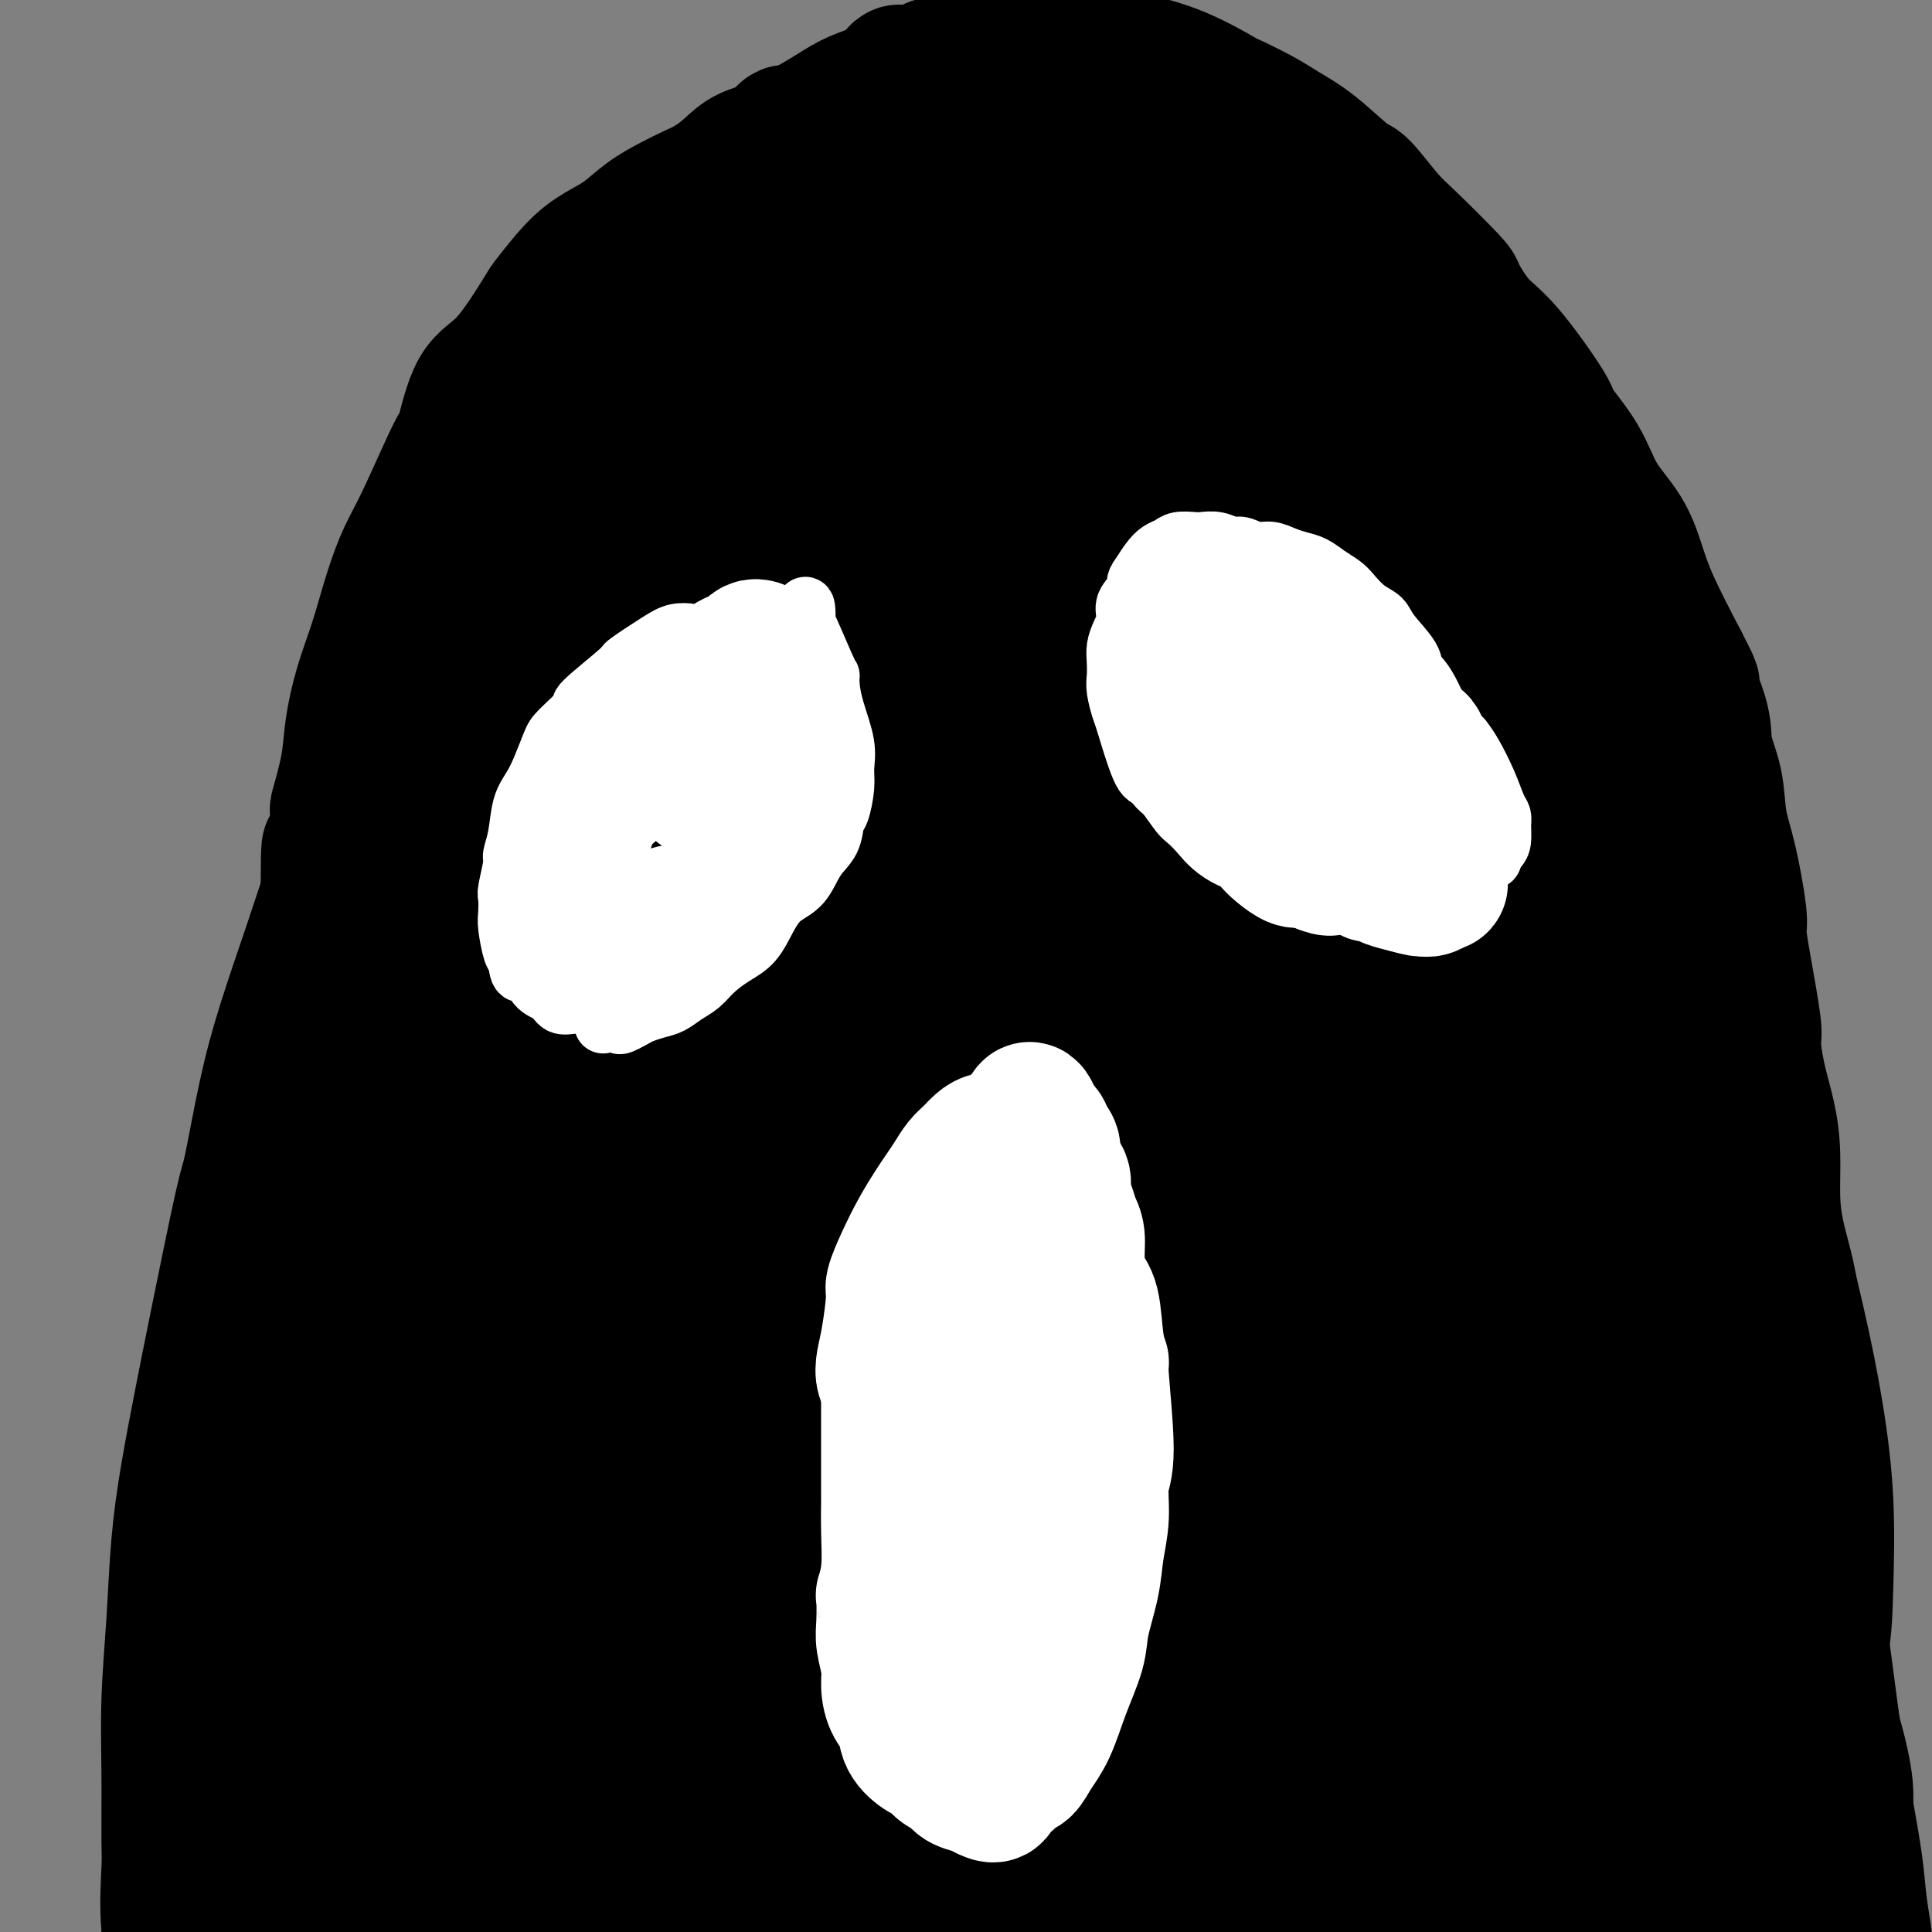 <svg viewBox='0 0 400 400' version='1.1' xmlns='http://www.w3.org/2000/svg' xmlns:xlink='http://www.w3.org/1999/xlink'><rect x="0" y="0" width="400" height="400" fill="#808080" stroke="none"/><g fill='none' stroke='rgb(0,0,0)' stroke-width='28' stroke-linecap='round' stroke-linejoin='round'><path d='M80,379c0.203,-0.155 0.406,-0.309 0,-1c-0.406,-0.691 -1.419,-1.917 -2,-3c-0.581,-1.083 -0.728,-2.022 -1,-3c-0.272,-0.978 -0.668,-1.996 -1,-3c-0.332,-1.004 -0.599,-1.996 -1,-3c-0.401,-1.004 -0.934,-2.022 -1,-3c-0.066,-0.978 0.337,-1.918 0,-3c-0.337,-1.082 -1.415,-2.308 -2,-4c-0.585,-1.692 -0.679,-3.852 -1,-6c-0.321,-2.148 -0.870,-4.285 -1,-6c-0.130,-1.715 0.157,-3.007 0,-6c-0.157,-2.993 -0.760,-7.688 -1,-10c-0.240,-2.312 -0.117,-2.242 0,-4c0.117,-1.758 0.227,-5.345 0,-8c-0.227,-2.655 -0.792,-4.377 -1,-8c-0.208,-3.623 -0.060,-9.146 0,-12c0.060,-2.854 0.030,-3.040 0,-5c-0.030,-1.960 -0.061,-5.694 0,-9c0.061,-3.306 0.212,-6.185 0,-9c-0.212,-2.815 -0.789,-5.567 -1,-8c-0.211,-2.433 -0.056,-4.545 0,-9c0.056,-4.455 0.014,-11.251 0,-14c-0.014,-2.749 -0.000,-1.451 0,-4c0.000,-2.549 -0.014,-8.943 0,-12c0.014,-3.057 0.056,-2.775 0,-4c-0.056,-1.225 -0.211,-3.957 0,-8c0.211,-4.043 0.788,-9.396 1,-12c0.212,-2.604 0.061,-2.458 0,-4c-0.061,-1.542 -0.030,-4.771 0,-8'/><path d='M68,190c-0.152,-25.006 0.470,-10.519 1,-8c0.530,2.519 0.970,-6.928 1,-11c0.030,-4.072 -0.351,-2.770 0,-4c0.351,-1.230 1.434,-4.994 2,-8c0.566,-3.006 0.616,-5.254 1,-8c0.384,-2.746 1.103,-5.989 2,-9c0.897,-3.011 1.970,-5.789 3,-9c1.030,-3.211 2.015,-6.856 3,-10c0.985,-3.144 1.970,-5.787 3,-8c1.030,-2.213 2.106,-3.996 4,-8c1.894,-4.004 4.606,-10.230 6,-13c1.394,-2.770 1.469,-2.086 2,-4c0.531,-1.914 1.516,-6.427 3,-9c1.484,-2.573 3.466,-3.206 6,-6c2.534,-2.794 5.618,-7.748 7,-10c1.382,-2.252 1.061,-1.803 2,-3c0.939,-1.197 3.139,-4.039 5,-6c1.861,-1.961 3.382,-3.039 5,-4c1.618,-0.961 3.331,-1.804 5,-3c1.669,-1.196 3.293,-2.746 5,-4c1.707,-1.254 3.497,-2.213 5,-3c1.503,-0.787 2.719,-1.403 4,-2c1.281,-0.597 2.628,-1.174 4,-2c1.372,-0.826 2.771,-1.901 4,-3c1.229,-1.099 2.288,-2.224 4,-3c1.712,-0.776 4.077,-1.205 6,-2c1.923,-0.795 3.405,-1.956 5,-3c1.595,-1.044 3.304,-1.971 5,-3c1.696,-1.029 3.380,-2.162 5,-3c1.620,-0.838 3.177,-1.382 5,-2c1.823,-0.618 3.911,-1.309 6,-2'/><path d='M187,17c10.358,-5.819 4.752,-2.866 4,-2c-0.752,0.866 3.349,-0.357 6,-1c2.651,-0.643 3.853,-0.708 5,-1c1.147,-0.292 2.240,-0.812 5,-1c2.760,-0.188 7.188,-0.044 9,0c1.812,0.044 1.009,-0.012 2,0c0.991,0.012 3.777,0.092 6,0c2.223,-0.092 3.882,-0.355 7,0c3.118,0.355 7.694,1.330 12,3c4.306,1.670 8.343,4.036 10,5c1.657,0.964 0.934,0.525 2,1c1.066,0.475 3.921,1.863 6,3c2.079,1.137 3.382,2.023 5,3c1.618,0.977 3.551,2.045 6,4c2.449,1.955 5.413,4.797 7,6c1.587,1.203 1.795,0.766 3,2c1.205,1.234 3.406,4.140 5,6c1.594,1.860 2.582,2.675 5,5c2.418,2.325 6.267,6.161 8,8c1.733,1.839 1.350,1.682 2,3c0.650,1.318 2.334,4.110 4,6c1.666,1.890 3.315,2.877 6,6c2.685,3.123 6.406,8.381 8,11c1.594,2.619 1.060,2.600 2,4c0.940,1.400 3.355,4.221 5,7c1.645,2.779 2.521,5.518 4,8c1.479,2.482 3.561,4.706 5,7c1.439,2.294 2.233,4.656 3,7c0.767,2.344 1.505,4.670 3,8c1.495,3.330 3.748,7.665 6,12'/><path d='M348,137c4.384,8.484 1.345,3.194 1,3c-0.345,-0.194 2.004,4.706 3,8c0.996,3.294 0.639,4.980 1,7c0.361,2.020 1.441,4.373 2,7c0.559,2.627 0.596,5.528 1,8c0.404,2.472 1.174,4.515 2,8c0.826,3.485 1.709,8.410 2,11c0.291,2.590 -0.011,2.843 0,4c0.011,1.157 0.335,3.216 1,7c0.665,3.784 1.671,9.292 2,12c0.329,2.708 -0.017,2.616 0,4c0.017,1.384 0.399,4.243 1,7c0.601,2.757 1.421,5.410 2,8c0.579,2.590 0.915,5.115 1,8c0.085,2.885 -0.083,6.128 0,9c0.083,2.872 0.418,5.371 1,8c0.582,2.629 1.413,5.386 2,8c0.587,2.614 0.932,5.084 1,8c0.068,2.916 -0.139,6.278 0,9c0.139,2.722 0.626,4.805 1,7c0.374,2.195 0.637,4.501 1,7c0.363,2.499 0.827,5.191 1,8c0.173,2.809 0.057,5.734 0,8c-0.057,2.266 -0.053,3.871 0,6c0.053,2.129 0.155,4.782 0,7c-0.155,2.218 -0.566,4.001 -1,6c-0.434,1.999 -0.890,4.212 -1,6c-0.110,1.788 0.125,3.149 0,6c-0.125,2.851 -0.611,7.191 -1,9c-0.389,1.809 -0.683,1.088 -1,2c-0.317,0.912 -0.659,3.456 -1,6'/><path d='M369,359c-0.717,9.379 -0.011,4.826 0,5c0.011,0.174 -0.673,5.075 -1,7c-0.327,1.925 -0.299,0.875 0,2c0.299,1.125 0.867,4.426 1,6c0.133,1.574 -0.171,1.420 0,2c0.171,0.580 0.816,1.895 1,3c0.184,1.105 -0.095,2.001 0,3c0.095,0.999 0.562,2.103 1,3c0.438,0.897 0.846,1.589 1,2c0.154,0.411 0.052,0.542 0,1c-0.052,0.458 -0.055,1.242 0,1c0.055,-0.242 0.168,-1.510 0,-2c-0.168,-0.490 -0.616,-0.201 -1,-1c-0.384,-0.799 -0.703,-2.685 -1,-4c-0.297,-1.315 -0.573,-2.059 -1,-4c-0.427,-1.941 -1.006,-5.079 -2,-8c-0.994,-2.921 -2.403,-5.625 -3,-8c-0.597,-2.375 -0.382,-4.421 -1,-9c-0.618,-4.579 -2.068,-11.692 -3,-15c-0.932,-3.308 -1.344,-2.810 -2,-5c-0.656,-2.190 -1.556,-7.067 -2,-11c-0.444,-3.933 -0.434,-6.921 -1,-10c-0.566,-3.079 -1.709,-6.249 -2,-9c-0.291,-2.751 0.268,-5.083 0,-10c-0.268,-4.917 -1.365,-12.420 -2,-16c-0.635,-3.580 -0.809,-3.238 -1,-5c-0.191,-1.762 -0.397,-5.628 -1,-11c-0.603,-5.372 -1.601,-12.249 -2,-16c-0.399,-3.751 -0.200,-4.375 0,-5'/><path d='M347,245c-1.741,-14.696 -1.592,-10.434 -2,-12c-0.408,-1.566 -1.371,-8.958 -2,-14c-0.629,-5.042 -0.924,-7.733 -2,-13c-1.076,-5.267 -2.935,-13.110 -4,-17c-1.065,-3.890 -1.337,-3.828 -2,-6c-0.663,-2.172 -1.718,-6.578 -3,-11c-1.282,-4.422 -2.792,-8.858 -4,-12c-1.208,-3.142 -2.114,-4.988 -5,-12c-2.886,-7.012 -7.751,-19.190 -10,-25c-2.249,-5.810 -1.883,-5.252 -2,-6c-0.117,-0.748 -0.717,-2.803 -2,-6c-1.283,-3.197 -3.249,-7.537 -5,-11c-1.751,-3.463 -3.286,-6.048 -5,-9c-1.714,-2.952 -3.608,-6.269 -5,-9c-1.392,-2.731 -2.284,-4.875 -3,-7c-0.716,-2.125 -1.257,-4.231 -2,-6c-0.743,-1.769 -1.687,-3.199 -2,-4c-0.313,-0.801 0.004,-0.971 0,-1c-0.004,-0.029 -0.328,0.083 0,0c0.328,-0.083 1.307,-0.359 2,0c0.693,0.359 1.098,1.355 2,3c0.902,1.645 2.300,3.941 4,7c1.700,3.059 3.701,6.882 6,11c2.299,4.118 4.895,8.530 7,13c2.105,4.470 3.718,8.999 6,14c2.282,5.001 5.233,10.476 8,17c2.767,6.524 5.349,14.099 8,21c2.651,6.901 5.370,13.128 8,20c2.630,6.872 5.170,14.389 8,21c2.830,6.611 5.952,12.318 9,21c3.048,8.682 6.024,20.341 9,32'/><path d='M364,244c1.825,6.038 1.887,5.134 3,9c1.113,3.866 3.278,12.502 5,20c1.722,7.498 3.002,13.858 4,20c0.998,6.142 1.715,12.064 2,18c0.285,5.936 0.137,11.884 0,17c-0.137,5.116 -0.263,9.399 -1,13c-0.737,3.601 -2.083,6.518 -3,9c-0.917,2.482 -1.403,4.528 -3,7c-1.597,2.472 -4.304,5.370 -6,7c-1.696,1.630 -2.383,1.991 -3,2c-0.617,0.009 -1.166,-0.333 -2,0c-0.834,0.333 -1.953,1.342 -3,2c-1.047,0.658 -2.022,0.965 -3,1c-0.978,0.035 -1.961,-0.201 -3,0c-1.039,0.201 -2.135,0.838 -3,1c-0.865,0.162 -1.499,-0.153 -3,0c-1.501,0.153 -3.868,0.773 -6,1c-2.132,0.227 -4.029,0.061 -5,0c-0.971,-0.061 -1.018,-0.016 -2,0c-0.982,0.016 -2.900,0.005 -5,0c-2.100,-0.005 -4.382,-0.002 -6,0c-1.618,0.002 -2.571,0.005 -4,0c-1.429,-0.005 -3.333,-0.016 -5,0c-1.667,0.016 -3.097,0.060 -5,0c-1.903,-0.060 -4.278,-0.223 -6,0c-1.722,0.223 -2.789,0.833 -4,1c-1.211,0.167 -2.565,-0.107 -4,0c-1.435,0.107 -2.952,0.596 -5,1c-2.048,0.404 -4.628,0.724 -7,1c-2.372,0.276 -4.535,0.507 -7,1c-2.465,0.493 -5.233,1.246 -8,2'/><path d='M266,377c-7.160,1.168 -7.560,1.088 -9,1c-1.440,-0.088 -3.922,-0.183 -7,0c-3.078,0.183 -6.753,0.646 -10,1c-3.247,0.354 -6.066,0.601 -9,1c-2.934,0.399 -5.984,0.951 -9,1c-3.016,0.049 -5.997,-0.405 -9,0c-3.003,0.405 -6.029,1.670 -9,2c-2.971,0.330 -5.888,-0.277 -9,0c-3.112,0.277 -6.418,1.436 -10,2c-3.582,0.564 -7.442,0.534 -11,1c-3.558,0.466 -6.816,1.427 -10,2c-3.184,0.573 -6.293,0.758 -10,1c-3.707,0.242 -8.011,0.541 -11,1c-2.989,0.459 -4.662,1.077 -10,2c-5.338,0.923 -14.340,2.149 -20,3c-5.660,0.851 -7.979,1.326 -11,2c-3.021,0.674 -6.745,1.545 -10,2c-3.255,0.455 -6.040,0.493 -9,1c-2.960,0.507 -6.096,1.484 -9,2c-2.904,0.516 -5.576,0.572 -8,1c-2.424,0.428 -4.599,1.229 -7,2c-2.401,0.771 -5.028,1.514 -7,2c-1.972,0.486 -3.287,0.716 -5,1c-1.713,0.284 -3.822,0.622 -5,1c-1.178,0.378 -1.425,0.797 -2,1c-0.575,0.203 -1.477,0.190 -2,0c-0.523,-0.190 -0.666,-0.556 -1,-1c-0.334,-0.444 -0.859,-0.966 -1,-2c-0.141,-1.034 0.103,-2.581 0,-4c-0.103,-1.419 -0.551,-2.709 -1,-4'/><path d='M35,399c-0.463,-4.232 -0.121,-9.314 0,-12c0.121,-2.686 0.021,-2.978 0,-6c-0.021,-3.022 0.038,-8.775 0,-14c-0.038,-5.225 -0.172,-9.924 0,-15c0.172,-5.076 0.652,-10.531 1,-16c0.348,-5.469 0.566,-10.951 1,-16c0.434,-5.049 1.084,-9.664 2,-15c0.916,-5.336 2.096,-11.394 3,-16c0.904,-4.606 1.531,-7.760 3,-15c1.469,-7.240 3.779,-18.567 5,-24c1.221,-5.433 1.351,-4.973 2,-8c0.649,-3.027 1.816,-9.541 3,-15c1.184,-5.459 2.384,-9.862 4,-15c1.616,-5.138 3.648,-11.010 5,-15c1.352,-3.990 2.023,-6.096 5,-15c2.977,-8.904 8.261,-24.605 11,-32c2.739,-7.395 2.932,-6.486 3,-7c0.068,-0.514 0.010,-2.453 2,-8c1.990,-5.547 6.027,-14.703 9,-21c2.973,-6.297 4.882,-9.735 7,-14c2.118,-4.265 4.446,-9.356 7,-14c2.554,-4.644 5.333,-8.843 8,-13c2.667,-4.157 5.220,-8.274 8,-12c2.780,-3.726 5.787,-7.060 9,-10c3.213,-2.940 6.632,-5.486 10,-8c3.368,-2.514 6.683,-4.996 10,-7c3.317,-2.004 6.635,-3.532 10,-5c3.365,-1.468 6.778,-2.878 10,-4c3.222,-1.122 6.252,-1.956 9,-3c2.748,-1.044 5.214,-2.298 7,-3c1.786,-0.702 2.893,-0.851 4,-1'/><path d='M193,20c6.842,-2.510 3.946,-0.786 3,0c-0.946,0.786 0.057,0.634 0,1c-0.057,0.366 -1.175,1.251 -3,3c-1.825,1.749 -4.355,4.360 -9,9c-4.645,4.640 -11.403,11.307 -18,20c-6.597,8.693 -13.033,19.412 -19,29c-5.967,9.588 -11.463,18.044 -20,36c-8.537,17.956 -20.113,45.412 -26,60c-5.887,14.588 -6.086,16.307 -7,20c-0.914,3.693 -2.545,9.359 -5,20c-2.455,10.641 -5.734,26.257 -8,40c-2.266,13.743 -3.519,25.613 -4,37c-0.481,11.387 -0.189,22.290 0,32c0.189,9.710 0.275,18.226 1,25c0.725,6.774 2.089,11.808 3,16c0.911,4.192 1.368,7.544 2,9c0.632,1.456 1.437,1.017 2,0c0.563,-1.017 0.882,-2.611 1,-6c0.118,-3.389 0.034,-8.571 0,-16c-0.034,-7.429 -0.019,-17.104 0,-29c0.019,-11.896 0.040,-26.012 0,-38c-0.040,-11.988 -0.143,-21.847 2,-42c2.143,-20.153 6.531,-50.599 9,-65c2.469,-14.401 3.019,-12.757 5,-20c1.981,-7.243 5.391,-23.372 9,-36c3.609,-12.628 7.416,-21.755 11,-30c3.584,-8.245 6.947,-15.607 10,-22c3.053,-6.393 5.798,-11.817 8,-16c2.202,-4.183 3.862,-7.126 5,-9c1.138,-1.874 1.754,-2.678 2,-3c0.246,-0.322 0.123,-0.161 0,0'/><path d='M147,45c2.822,-6.439 -2.622,2.463 -8,12c-5.378,9.537 -10.690,19.708 -17,32c-6.310,12.292 -13.619,26.705 -20,42c-6.381,15.295 -11.833,31.472 -17,47c-5.167,15.528 -10.049,30.409 -14,45c-3.951,14.591 -6.970,28.894 -10,42c-3.030,13.106 -6.070,25.016 -8,35c-1.930,9.984 -2.749,18.041 -3,28c-0.251,9.959 0.066,21.819 0,27c-0.066,5.181 -0.515,3.682 0,4c0.515,0.318 1.994,2.454 3,4c1.006,1.546 1.538,2.503 3,-4c1.462,-6.503 3.853,-20.467 5,-28c1.147,-7.533 1.050,-8.635 2,-17c0.950,-8.365 2.947,-23.994 5,-40c2.053,-16.006 4.160,-32.390 7,-49c2.840,-16.610 6.412,-33.446 10,-50c3.588,-16.554 7.192,-32.826 11,-47c3.808,-14.174 7.819,-26.248 11,-36c3.181,-9.752 5.531,-17.180 7,-21c1.469,-3.820 2.057,-4.031 2,-3c-0.057,1.031 -0.758,3.305 -3,10c-2.242,6.695 -6.026,17.813 -10,31c-3.974,13.187 -8.140,28.445 -12,44c-3.860,15.555 -7.415,31.407 -11,48c-3.585,16.593 -7.200,33.926 -10,50c-2.800,16.074 -4.786,30.887 -7,45c-2.214,14.113 -4.655,27.525 -6,38c-1.345,10.475 -1.593,18.012 -2,26c-0.407,7.988 -0.973,16.425 -1,20c-0.027,3.575 0.487,2.287 1,1'/><path d='M55,381c0.341,7.208 2.195,1.728 4,-3c1.805,-4.728 3.562,-8.704 6,-17c2.438,-8.296 5.556,-20.913 8,-33c2.444,-12.087 4.215,-23.646 10,-50c5.785,-26.354 15.584,-67.505 20,-87c4.416,-19.495 3.450,-17.335 7,-28c3.550,-10.665 11.615,-34.153 17,-51c5.385,-16.847 8.090,-27.051 14,-41c5.910,-13.949 15.025,-31.642 19,-39c3.975,-7.358 2.809,-4.382 2,-1c-0.809,3.382 -1.262,7.169 -4,15c-2.738,7.831 -7.761,19.706 -13,34c-5.239,14.294 -10.695,31.009 -16,49c-5.305,17.991 -10.459,37.260 -15,56c-4.541,18.740 -8.471,36.952 -12,54c-3.529,17.048 -6.659,32.934 -9,47c-2.341,14.066 -3.893,26.314 -5,36c-1.107,9.686 -1.767,16.809 -2,22c-0.233,5.191 -0.037,8.448 0,11c0.037,2.552 -0.084,4.397 2,0c2.084,-4.397 6.373,-15.038 9,-22c2.627,-6.962 3.593,-10.246 5,-17c1.407,-6.754 3.254,-16.978 9,-41c5.746,-24.022 15.392,-61.841 20,-80c4.608,-18.159 4.180,-16.656 7,-26c2.820,-9.344 8.888,-29.534 16,-51c7.112,-21.466 15.267,-44.207 19,-55c3.733,-10.793 3.043,-9.636 4,-13c0.957,-3.364 3.559,-11.247 5,-16c1.441,-4.753 1.720,-6.377 2,-8'/><path d='M184,26c6.313,-22.142 -0.905,-5.998 -7,5c-6.095,10.998 -11.067,16.851 -18,29c-6.933,12.149 -15.826,30.594 -24,49c-8.174,18.406 -15.628,36.771 -22,56c-6.372,19.229 -11.662,39.321 -16,57c-4.338,17.679 -7.724,32.946 -10,55c-2.276,22.054 -3.440,50.894 -4,64c-0.560,13.106 -0.514,10.478 0,14c0.514,3.522 1.496,13.193 3,19c1.504,5.807 3.532,7.748 6,8c2.468,0.252 5.378,-1.185 8,-5c2.622,-3.815 4.956,-10.008 8,-21c3.044,-10.992 6.799,-26.783 9,-39c2.201,-12.217 2.850,-20.860 10,-54c7.150,-33.140 20.802,-90.778 28,-118c7.198,-27.222 7.943,-24.030 9,-26c1.057,-1.970 2.427,-9.103 8,-24c5.573,-14.897 15.351,-37.558 21,-50c5.649,-12.442 7.171,-14.663 9,-17c1.829,-2.337 3.967,-4.789 5,-5c1.033,-0.211 0.961,1.818 -2,9c-2.961,7.182 -8.812,19.515 -14,34c-5.188,14.485 -9.713,31.122 -15,49c-5.287,17.878 -11.337,36.997 -16,56c-4.663,19.003 -7.939,37.889 -11,56c-3.061,18.111 -5.908,35.448 -8,51c-2.092,15.552 -3.428,29.319 -5,41c-1.572,11.681 -3.380,21.275 -4,29c-0.620,7.725 -0.051,13.580 0,18c0.051,4.420 -0.414,7.406 0,8c0.414,0.594 1.707,-1.203 3,-3'/><path d='M135,371c1.207,-3.085 2.725,-9.297 4,-18c1.275,-8.703 2.308,-19.897 4,-33c1.692,-13.103 4.042,-28.116 6,-44c1.958,-15.884 3.524,-32.640 6,-49c2.476,-16.360 5.863,-32.323 9,-48c3.137,-15.677 6.024,-31.067 9,-45c2.976,-13.933 6.040,-26.408 9,-37c2.960,-10.592 5.815,-19.300 8,-26c2.185,-6.700 3.700,-11.392 5,-15c1.300,-3.608 2.387,-6.133 3,-8c0.613,-1.867 0.753,-3.077 1,-4c0.247,-0.923 0.601,-1.559 1,-2c0.399,-0.441 0.844,-0.689 1,-1c0.156,-0.311 0.024,-0.687 0,-1c-0.024,-0.313 0.061,-0.563 0,-1c-0.061,-0.437 -0.266,-1.059 0,-2c0.266,-0.941 1.003,-2.200 2,-3c0.997,-0.800 2.253,-1.142 3,-2c0.747,-0.858 0.984,-2.233 2,-3c1.016,-0.767 2.810,-0.927 4,-1c1.190,-0.073 1.775,-0.059 3,0c1.225,0.059 3.089,0.164 5,0c1.911,-0.164 3.870,-0.595 7,0c3.130,0.595 7.430,2.218 11,3c3.570,0.782 6.411,0.725 12,4c5.589,3.275 13.928,9.882 18,13c4.072,3.118 3.878,2.748 6,6c2.122,3.252 6.561,10.126 11,17'/><path d='M285,71c4.831,11.070 11.410,30.244 14,38c2.590,7.756 1.191,4.093 3,15c1.809,10.907 6.826,36.384 9,48c2.174,11.616 1.504,9.370 2,14c0.496,4.630 2.158,16.136 3,24c0.842,7.864 0.864,12.086 1,16c0.136,3.914 0.387,7.521 0,10c-0.387,2.479 -1.413,3.832 -2,4c-0.587,0.168 -0.734,-0.848 -1,-1c-0.266,-0.152 -0.651,0.559 -2,-3c-1.349,-3.559 -3.663,-11.388 -6,-19c-2.337,-7.612 -4.698,-15.008 -7,-23c-2.302,-7.992 -4.547,-16.581 -7,-25c-2.453,-8.419 -5.116,-16.668 -8,-24c-2.884,-7.332 -5.988,-13.748 -9,-20c-3.012,-6.252 -5.931,-12.340 -9,-18c-3.069,-5.660 -6.289,-10.894 -9,-16c-2.711,-5.106 -4.912,-10.086 -7,-15c-2.088,-4.914 -4.064,-9.761 -6,-14c-1.936,-4.239 -3.833,-7.870 -5,-11c-1.167,-3.130 -1.603,-5.759 -2,-8c-0.397,-2.241 -0.756,-4.096 -1,-5c-0.244,-0.904 -0.372,-0.859 0,-1c0.372,-0.141 1.246,-0.470 2,0c0.754,0.470 1.389,1.738 3,4c1.611,2.262 4.198,5.520 7,10c2.802,4.480 5.820,10.184 9,16c3.180,5.816 6.522,11.745 10,18c3.478,6.255 7.090,12.838 11,20c3.910,7.162 8.117,14.903 12,23c3.883,8.097 7.441,16.548 11,25'/><path d='M301,153c9.945,20.431 8.307,20.510 10,28c1.693,7.490 6.717,22.391 9,30c2.283,7.609 1.824,7.926 3,15c1.176,7.074 3.986,20.905 6,32c2.014,11.095 3.230,19.454 4,27c0.770,7.546 1.092,14.279 1,20c-0.092,5.721 -0.597,10.429 -1,14c-0.403,3.571 -0.703,6.004 -1,8c-0.297,1.996 -0.592,3.554 -1,4c-0.408,0.446 -0.929,-0.221 -1,-1c-0.071,-0.779 0.308,-1.671 0,-3c-0.308,-1.329 -1.303,-3.096 -2,-7c-0.697,-3.904 -1.096,-9.944 -2,-17c-0.904,-7.056 -2.313,-15.126 -4,-25c-1.687,-9.874 -3.652,-21.552 -6,-33c-2.348,-11.448 -5.079,-22.666 -8,-33c-2.921,-10.334 -6.031,-19.783 -9,-28c-2.969,-8.217 -5.796,-15.203 -9,-22c-3.204,-6.797 -6.785,-13.407 -10,-19c-3.215,-5.593 -6.064,-10.169 -10,-18c-3.936,-7.831 -8.960,-18.917 -12,-27c-3.040,-8.083 -4.098,-13.162 -5,-16c-0.902,-2.838 -1.649,-3.435 -3,-7c-1.351,-3.565 -3.306,-10.097 -4,-13c-0.694,-2.903 -0.127,-2.175 0,-2c0.127,0.175 -0.184,-0.203 0,0c0.184,0.203 0.864,0.985 2,3c1.136,2.015 2.727,5.262 5,10c2.273,4.738 5.227,10.968 8,19c2.773,8.032 5.364,17.866 9,28c3.636,10.134 8.318,20.567 13,31'/><path d='M283,151c8.507,19.483 11.273,23.691 15,30c3.727,6.309 8.415,14.719 14,26c5.585,11.281 12.069,25.433 15,32c2.931,6.567 2.310,5.548 3,9c0.690,3.452 2.692,11.373 4,18c1.308,6.627 1.923,11.960 2,17c0.077,5.040 -0.385,9.787 -1,14c-0.615,4.213 -1.384,7.891 -2,11c-0.616,3.109 -1.078,5.649 -2,8c-0.922,2.351 -2.303,4.514 -3,6c-0.697,1.486 -0.709,2.295 -1,3c-0.291,0.705 -0.859,1.305 -1,2c-0.141,0.695 0.146,1.486 0,2c-0.146,0.514 -0.726,0.752 0,1c0.726,0.248 2.757,0.507 4,1c1.243,0.493 1.698,1.219 3,2c1.302,0.781 3.451,1.617 5,2c1.549,0.383 2.496,0.313 4,1c1.504,0.687 3.563,2.129 5,3c1.437,0.871 2.252,1.169 3,2c0.748,0.831 1.428,2.193 2,3c0.572,0.807 1.038,1.058 1,2c-0.038,0.942 -0.578,2.574 -1,4c-0.422,1.426 -0.727,2.647 -2,4c-1.273,1.353 -3.514,2.838 -6,4c-2.486,1.162 -5.219,2.002 -8,3c-2.781,0.998 -5.611,2.154 -9,3c-3.389,0.846 -7.335,1.382 -11,2c-3.665,0.618 -7.047,1.320 -11,2c-3.953,0.680 -8.476,1.340 -13,2'/><path d='M292,370c-10.446,2.224 -10.561,1.786 -14,2c-3.439,0.214 -10.201,1.082 -16,2c-5.799,0.918 -10.637,1.886 -16,3c-5.363,1.114 -11.253,2.376 -17,3c-5.747,0.624 -11.350,0.612 -17,1c-5.650,0.388 -11.347,1.176 -17,2c-5.653,0.824 -11.262,1.684 -17,2c-5.738,0.316 -11.604,0.088 -17,0c-5.396,-0.088 -10.320,-0.038 -15,0c-4.680,0.038 -9.115,0.063 -13,0c-3.885,-0.063 -7.220,-0.213 -10,0c-2.780,0.213 -5.007,0.789 -7,1c-1.993,0.211 -3.754,0.057 -5,0c-1.246,-0.057 -1.976,-0.016 -2,0c-0.024,0.016 0.660,0.008 1,0c0.340,-0.008 0.336,-0.017 1,0c0.664,0.017 1.994,0.058 8,-1c6.006,-1.058 16.687,-3.216 25,-5c8.313,-1.784 14.258,-3.195 22,-5c7.742,-1.805 17.282,-4.004 27,-6c9.718,-1.996 19.614,-3.790 30,-6c10.386,-2.210 21.262,-4.835 32,-7c10.738,-2.165 21.337,-3.869 31,-6c9.663,-2.131 18.391,-4.689 26,-7c7.609,-2.311 14.101,-4.374 20,-6c5.899,-1.626 11.207,-2.816 15,-4c3.793,-1.184 6.072,-2.361 8,-3c1.928,-0.639 3.507,-0.738 4,-1c0.493,-0.262 -0.098,-0.686 -1,-1c-0.902,-0.314 -2.115,-0.518 -5,0c-2.885,0.518 -7.443,1.759 -12,3'/><path d='M341,331c-7.631,2.070 -17.707,6.245 -22,8c-4.293,1.755 -2.801,1.089 -14,5c-11.199,3.911 -35.088,12.398 -51,18c-15.912,5.602 -23.846,8.319 -34,12c-10.154,3.681 -22.529,8.325 -34,12c-11.471,3.675 -22.037,6.382 -31,9c-8.963,2.618 -16.322,5.146 -23,7c-6.678,1.854 -12.674,3.034 -17,4c-4.326,0.966 -6.983,1.718 -9,2c-2.017,0.282 -3.395,0.093 -4,0c-0.605,-0.093 -0.436,-0.092 2,-2c2.436,-1.908 7.140,-5.725 10,-8c2.860,-2.275 3.876,-3.007 16,-11c12.124,-7.993 35.355,-23.246 46,-30c10.645,-6.754 8.704,-5.010 13,-7c4.296,-1.990 14.828,-7.713 28,-14c13.172,-6.287 28.983,-13.137 40,-18c11.017,-4.863 17.241,-7.741 24,-10c6.759,-2.259 14.052,-3.901 20,-6c5.948,-2.099 10.550,-4.655 14,-6c3.450,-1.345 5.747,-1.477 7,-2c1.253,-0.523 1.463,-1.436 1,-2c-0.463,-0.564 -1.599,-0.779 -3,-1c-1.401,-0.221 -3.068,-0.450 -7,0c-3.932,0.450 -10.129,1.577 -18,4c-7.871,2.423 -17.416,6.141 -27,10c-9.584,3.859 -19.208,7.859 -29,12c-9.792,4.141 -19.752,8.423 -29,13c-9.248,4.577 -17.785,9.451 -26,14c-8.215,4.549 -16.107,8.775 -24,13'/><path d='M160,357c-11.164,6.467 -14.073,9.134 -18,12c-3.927,2.866 -8.873,5.929 -12,8c-3.127,2.071 -4.436,3.149 -5,4c-0.564,0.851 -0.384,1.476 0,2c0.384,0.524 0.973,0.948 4,0c3.027,-0.948 8.491,-3.268 15,-6c6.509,-2.732 14.063,-5.876 22,-10c7.937,-4.124 16.256,-9.229 25,-14c8.744,-4.771 17.913,-9.209 27,-14c9.087,-4.791 18.091,-9.936 27,-15c8.909,-5.064 17.722,-10.048 25,-14c7.278,-3.952 13.019,-6.873 23,-10c9.981,-3.127 24.200,-6.461 30,-8c5.800,-1.539 3.180,-1.282 3,-1c-0.180,0.282 2.079,0.588 3,1c0.921,0.412 0.503,0.930 -2,2c-2.503,1.070 -7.090,2.694 -13,6c-5.910,3.306 -13.143,8.296 -21,13c-7.857,4.704 -16.340,9.121 -25,14c-8.660,4.879 -17.498,10.220 -26,15c-8.502,4.780 -16.669,9.001 -24,13c-7.331,3.999 -13.827,7.778 -20,11c-6.173,3.222 -12.021,5.887 -16,8c-3.979,2.113 -6.087,3.674 -8,5c-1.913,1.326 -3.630,2.418 -4,3c-0.370,0.582 0.608,0.653 1,1c0.392,0.347 0.198,0.969 3,0c2.802,-0.969 8.601,-3.530 15,-6c6.399,-2.470 13.400,-4.849 21,-8c7.600,-3.151 15.800,-7.076 24,-11'/><path d='M234,358c14.328,-5.848 18.148,-8.467 25,-12c6.852,-3.533 16.735,-7.979 25,-12c8.265,-4.021 14.913,-7.617 21,-11c6.087,-3.383 11.613,-6.552 16,-9c4.387,-2.448 7.635,-4.174 10,-5c2.365,-0.826 3.848,-0.752 5,-1c1.152,-0.248 1.975,-0.817 2,-1c0.025,-0.183 -0.746,0.020 -3,1c-2.254,0.980 -5.992,2.735 -11,5c-5.008,2.265 -11.287,5.039 -19,9c-7.713,3.961 -16.859,9.110 -26,14c-9.141,4.890 -18.275,9.522 -26,14c-7.725,4.478 -14.040,8.802 -23,14c-8.960,5.198 -20.566,11.272 -26,14c-5.434,2.728 -4.695,2.112 -5,2c-0.305,-0.112 -1.654,0.282 -3,1c-1.346,0.718 -2.688,1.761 -2,0c0.688,-1.761 3.407,-6.326 8,-12c4.593,-5.674 11.060,-12.456 18,-19c6.940,-6.544 14.354,-12.851 22,-20c7.646,-7.149 15.526,-15.139 23,-22c7.474,-6.861 14.542,-12.592 21,-18c6.458,-5.408 12.305,-10.491 17,-15c4.695,-4.509 8.239,-8.443 11,-11c2.761,-2.557 4.740,-3.737 5,-5c0.260,-1.263 -1.201,-2.609 -2,-3c-0.799,-0.391 -0.938,0.171 -5,2c-4.062,1.829 -12.048,4.923 -21,9c-8.952,4.077 -18.872,9.136 -29,15c-10.128,5.864 -20.465,12.533 -31,20c-10.535,7.467 -21.267,15.734 -32,24'/><path d='M199,326c-14.940,11.021 -20.789,16.573 -28,23c-7.211,6.427 -15.784,13.729 -22,19c-6.216,5.271 -10.076,8.512 -13,11c-2.924,2.488 -4.914,4.224 -6,5c-1.086,0.776 -1.269,0.591 1,-2c2.269,-2.591 6.991,-7.589 11,-12c4.009,-4.411 7.304,-8.237 22,-23c14.696,-14.763 40.792,-40.464 56,-55c15.208,-14.536 19.529,-17.906 26,-23c6.471,-5.094 15.092,-11.913 21,-17c5.908,-5.087 9.103,-8.441 12,-11c2.897,-2.559 5.496,-4.323 7,-5c1.504,-0.677 1.912,-0.267 2,0c0.088,0.267 -0.143,0.389 -2,2c-1.857,1.611 -5.341,4.709 -11,9c-5.659,4.291 -13.493,9.774 -22,16c-8.507,6.226 -17.687,13.195 -27,21c-9.313,7.805 -18.758,16.447 -28,25c-9.242,8.553 -18.281,17.018 -26,25c-7.719,7.982 -14.117,15.480 -19,21c-4.883,5.520 -8.251,9.063 -11,12c-2.749,2.937 -4.879,5.267 -6,6c-1.121,0.733 -1.233,-0.131 0,-2c1.233,-1.869 3.809,-4.744 9,-11c5.191,-6.256 12.995,-15.893 21,-26c8.005,-10.107 16.211,-20.683 25,-31c8.789,-10.317 18.160,-20.374 27,-30c8.840,-9.626 17.149,-18.823 25,-27c7.851,-8.177 15.243,-15.336 21,-21c5.757,-5.664 9.878,-9.832 14,-14'/><path d='M278,211c15.345,-15.613 10.207,-8.644 9,-7c-1.207,1.644 1.515,-2.037 3,-3c1.485,-0.963 1.732,0.793 -1,4c-2.732,3.207 -8.442,7.865 -17,15c-8.558,7.135 -19.963,16.746 -32,28c-12.037,11.254 -24.707,24.152 -36,36c-11.293,11.848 -21.211,22.646 -34,38c-12.789,15.354 -28.450,35.266 -35,44c-6.550,8.734 -3.991,6.292 -5,8c-1.009,1.708 -5.587,7.565 -8,10c-2.413,2.435 -2.660,1.446 -3,1c-0.340,-0.446 -0.773,-0.350 0,-4c0.773,-3.650 2.751,-11.046 5,-20c2.249,-8.954 4.769,-19.468 8,-30c3.231,-10.532 7.174,-21.084 11,-32c3.826,-10.916 7.534,-22.198 11,-33c3.466,-10.802 6.691,-21.124 10,-32c3.309,-10.876 6.701,-22.306 10,-33c3.299,-10.694 6.506,-20.653 10,-31c3.494,-10.347 7.274,-21.084 11,-32c3.726,-10.916 7.398,-22.013 11,-32c3.602,-9.987 7.134,-18.865 10,-27c2.866,-8.135 5.067,-15.527 7,-21c1.933,-5.473 3.598,-9.029 5,-12c1.402,-2.971 2.540,-5.359 3,-6c0.460,-0.641 0.240,0.466 0,2c-0.240,1.534 -0.501,3.497 -2,8c-1.499,4.503 -4.237,11.547 -7,20c-2.763,8.453 -5.552,18.314 -9,29c-3.448,10.686 -7.557,22.196 -11,35c-3.443,12.804 -6.222,26.902 -9,41'/><path d='M193,175c-7.157,28.183 -6.049,31.142 -7,40c-0.951,8.858 -3.959,23.616 -6,35c-2.041,11.384 -3.114,19.393 -4,27c-0.886,7.607 -1.585,14.810 -2,21c-0.415,6.190 -0.547,11.367 -1,15c-0.453,3.633 -1.228,5.723 -2,7c-0.772,1.277 -1.543,1.741 -2,2c-0.457,0.259 -0.602,0.313 -1,-2c-0.398,-2.313 -1.051,-6.994 -1,-14c0.051,-7.006 0.805,-16.338 1,-28c0.195,-11.662 -0.170,-25.655 1,-40c1.170,-14.345 3.875,-29.042 7,-43c3.125,-13.958 6.669,-27.178 10,-40c3.331,-12.822 6.450,-25.247 10,-36c3.550,-10.753 7.531,-19.833 11,-28c3.469,-8.167 6.427,-15.419 9,-21c2.573,-5.581 4.760,-9.489 7,-13c2.240,-3.511 4.533,-6.624 6,-8c1.467,-1.376 2.108,-1.014 3,-1c0.892,0.014 2.036,-0.319 2,3c-0.036,3.319 -1.253,10.290 -3,19c-1.747,8.710 -4.024,19.160 -7,31c-2.976,11.840 -6.653,25.070 -11,39c-4.347,13.930 -9.366,28.558 -14,43c-4.634,14.442 -8.883,28.697 -13,42c-4.117,13.303 -8.102,25.653 -12,37c-3.898,11.347 -7.710,21.690 -11,30c-3.290,8.310 -6.057,14.588 -8,19c-1.943,4.412 -3.062,6.957 -4,9c-0.938,2.043 -1.697,3.584 -2,3c-0.303,-0.584 -0.152,-3.292 0,-6'/><path d='M149,317c0.921,-5.358 3.225,-15.752 6,-28c2.775,-12.248 6.021,-26.350 10,-41c3.979,-14.650 8.691,-29.847 14,-45c5.309,-15.153 11.215,-30.263 17,-44c5.785,-13.737 11.449,-26.102 17,-37c5.551,-10.898 10.989,-20.330 15,-28c4.011,-7.670 6.594,-13.577 9,-18c2.406,-4.423 4.637,-7.360 6,-9c1.363,-1.640 1.860,-1.982 2,0c0.140,1.982 -0.078,6.287 -2,14c-1.922,7.713 -5.550,18.835 -9,29c-3.450,10.165 -6.724,19.375 -12,39c-5.276,19.625 -12.555,49.665 -16,64c-3.445,14.335 -3.056,12.965 -5,20c-1.944,7.035 -6.222,22.474 -9,33c-2.778,10.526 -4.055,16.139 -5,21c-0.945,4.861 -1.557,8.968 -2,11c-0.443,2.032 -0.715,1.987 -1,2c-0.285,0.013 -0.581,0.083 1,-5c1.581,-5.083 5.038,-15.319 8,-27c2.962,-11.681 5.428,-24.806 9,-38c3.572,-13.194 8.251,-26.456 13,-39c4.749,-12.544 9.569,-24.370 14,-35c4.431,-10.630 8.473,-20.063 12,-27c3.527,-6.937 6.538,-11.379 9,-15c2.462,-3.621 4.374,-6.423 6,-7c1.626,-0.577 2.966,1.069 3,4c0.034,2.931 -1.238,7.146 -3,14c-1.762,6.854 -4.013,16.345 -7,27c-2.987,10.655 -6.711,22.473 -10,35c-3.289,12.527 -6.145,25.764 -9,39'/><path d='M230,226c-5.396,22.110 -5.886,26.886 -7,34c-1.114,7.114 -2.852,16.567 -4,23c-1.148,6.433 -1.706,9.845 -2,12c-0.294,2.155 -0.324,3.053 0,3c0.324,-0.053 1.003,-1.058 2,-6c0.997,-4.942 2.313,-13.821 5,-25c2.687,-11.179 6.746,-24.657 10,-38c3.254,-13.343 5.702,-26.551 9,-39c3.298,-12.449 7.445,-24.140 11,-34c3.555,-9.860 6.518,-17.889 9,-24c2.482,-6.111 4.482,-10.306 6,-13c1.518,-2.694 2.552,-3.889 3,-2c0.448,1.889 0.308,6.862 0,11c-0.308,4.138 -0.783,7.441 -2,12c-1.217,4.559 -3.174,10.374 -7,31c-3.826,20.626 -9.521,56.065 -12,76c-2.479,19.935 -1.740,24.368 -2,30c-0.260,5.632 -1.517,12.462 -2,17c-0.483,4.538 -0.191,6.783 0,8c0.191,1.217 0.281,1.407 1,-1c0.719,-2.407 2.067,-7.410 4,-15c1.933,-7.590 4.453,-17.767 7,-29c2.547,-11.233 5.123,-23.523 8,-35c2.877,-11.477 6.055,-22.140 9,-31c2.945,-8.860 5.656,-15.916 8,-21c2.344,-5.084 4.322,-8.197 6,-10c1.678,-1.803 3.058,-2.298 4,-2c0.942,0.298 1.446,1.388 2,5c0.554,3.612 1.158,9.746 1,17c-0.158,7.254 -1.079,15.627 -2,24'/><path d='M295,204c-0.536,8.404 -0.874,17.414 -1,26c-0.126,8.586 -0.038,16.747 0,24c0.038,7.253 0.025,13.597 0,18c-0.025,4.403 -0.064,6.866 0,9c0.064,2.134 0.231,3.939 0,4c-0.231,0.061 -0.860,-1.623 -1,-2c-0.140,-0.377 0.207,0.551 0,-4c-0.207,-4.551 -0.969,-14.583 -1,-21c-0.031,-6.417 0.670,-9.219 1,-12c0.330,-2.781 0.288,-5.542 1,-7c0.712,-1.458 2.176,-1.612 3,-1c0.824,0.612 1.006,1.991 1,3c-0.006,1.009 -0.202,1.647 0,3c0.202,1.353 0.800,3.422 1,5c0.200,1.578 0.001,2.664 0,4c-0.001,1.336 0.196,2.921 0,3c-0.196,0.079 -0.786,-1.350 -1,-2c-0.214,-0.650 -0.051,-0.522 0,-2c0.051,-1.478 -0.011,-4.564 0,-8c0.011,-3.436 0.093,-7.223 0,-10c-0.093,-2.777 -0.361,-4.545 0,-6c0.361,-1.455 1.352,-2.599 2,-3c0.648,-0.401 0.952,-0.060 1,1c0.048,1.060 -0.159,2.838 0,4c0.159,1.162 0.686,1.707 1,4c0.314,2.293 0.416,6.333 1,10c0.584,3.667 1.651,6.962 2,10c0.349,3.038 -0.022,5.818 0,8c0.022,2.182 0.435,3.766 1,5c0.565,1.234 1.283,2.117 2,3'/><path d='M308,270c1.340,6.913 0.691,1.695 1,0c0.309,-1.695 1.578,0.134 2,1c0.422,0.866 -0.003,0.768 0,1c0.003,0.232 0.434,0.792 1,1c0.566,0.208 1.268,0.063 2,1c0.732,0.937 1.495,2.957 2,4c0.505,1.043 0.754,1.110 1,2c0.246,0.890 0.491,2.604 1,4c0.509,1.396 1.283,2.476 2,4c0.717,1.524 1.376,3.494 2,5c0.624,1.506 1.214,2.549 3,5c1.786,2.451 4.767,6.311 6,8c1.233,1.689 0.718,1.207 1,2c0.282,0.793 1.360,2.862 3,5c1.640,2.138 3.843,4.344 5,6c1.157,1.656 1.269,2.763 2,4c0.731,1.237 2.083,2.603 3,4c0.917,1.397 1.400,2.824 2,4c0.600,1.176 1.315,2.103 2,3c0.685,0.897 1.338,1.766 2,3c0.662,1.234 1.333,2.833 2,4c0.667,1.167 1.331,1.901 2,3c0.669,1.099 1.344,2.562 2,4c0.656,1.438 1.293,2.849 2,4c0.707,1.151 1.486,2.041 2,3c0.514,0.959 0.765,1.986 1,3c0.235,1.014 0.455,2.014 1,3c0.545,0.986 1.416,1.958 2,3c0.584,1.042 0.881,2.155 1,3c0.119,0.845 0.059,1.423 0,2'/><path d='M366,369c2.323,5.068 0.630,1.738 0,1c-0.630,-0.738 -0.198,1.116 0,2c0.198,0.884 0.161,0.800 0,1c-0.161,0.200 -0.447,0.686 -1,1c-0.553,0.314 -1.374,0.455 -2,1c-0.626,0.545 -1.056,1.493 -2,2c-0.944,0.507 -2.402,0.573 -4,1c-1.598,0.427 -3.335,1.215 -5,2c-1.665,0.785 -3.257,1.569 -5,2c-1.743,0.431 -3.638,0.511 -6,1c-2.362,0.489 -5.192,1.388 -7,2c-1.808,0.612 -2.594,0.937 -5,1c-2.406,0.063 -6.433,-0.138 -9,0c-2.567,0.138 -3.673,0.614 -5,1c-1.327,0.386 -2.873,0.682 -5,1c-2.127,0.318 -4.833,0.659 -7,1c-2.167,0.341 -3.795,0.683 -6,1c-2.205,0.317 -4.986,0.610 -7,1c-2.014,0.390 -3.260,0.878 -5,1c-1.740,0.122 -3.975,-0.121 -6,0c-2.025,0.121 -3.842,0.607 -6,1c-2.158,0.393 -4.657,0.693 -7,1c-2.343,0.307 -4.529,0.622 -7,1c-2.471,0.378 -5.225,0.818 -8,1c-2.775,0.182 -5.570,0.104 -8,0c-2.430,-0.104 -4.494,-0.235 -7,0c-2.506,0.235 -5.455,0.836 -8,1c-2.545,0.164 -4.685,-0.110 -7,0c-2.315,0.110 -4.804,0.603 -7,1c-2.196,0.397 -4.098,0.699 -6,1'/><path d='M208,399c-19.876,1.963 -9.067,0.371 -6,0c3.067,-0.371 -1.610,0.479 -4,1c-2.390,0.521 -2.494,0.713 -3,1c-0.506,0.287 -1.413,0.670 -2,1c-0.587,0.330 -0.855,0.608 -1,1c-0.145,0.392 -0.166,0.897 0,1c0.166,0.103 0.518,-0.195 1,0c0.482,0.195 1.094,0.883 2,1c0.906,0.117 2.107,-0.336 4,0c1.893,0.336 4.476,1.462 7,2c2.524,0.538 4.987,0.488 11,1c6.013,0.512 15.577,1.587 22,2c6.423,0.413 9.705,0.163 11,0c1.295,-0.163 0.604,-0.239 4,0c3.396,0.239 10.881,0.793 16,1c5.119,0.207 7.873,0.066 11,0c3.127,-0.066 6.628,-0.059 10,0c3.372,0.059 6.615,0.169 10,0c3.385,-0.169 6.914,-0.618 10,-1c3.086,-0.382 5.731,-0.699 8,-1c2.269,-0.301 4.164,-0.587 6,-1c1.836,-0.413 3.615,-0.951 5,-1c1.385,-0.049 2.377,0.393 3,0c0.623,-0.393 0.877,-1.622 1,-2c0.123,-0.378 0.114,0.094 0,0c-0.114,-0.094 -0.332,-0.754 -1,-1c-0.668,-0.246 -1.787,-0.076 -3,0c-1.213,0.076 -2.519,0.059 -4,0c-1.481,-0.059 -3.137,-0.160 -6,0c-2.863,0.160 -6.931,0.580 -11,1'/><path d='M309,405c-5.800,0.290 -8.300,0.516 -12,1c-3.700,0.484 -8.602,1.228 -13,2c-4.398,0.772 -8.294,1.573 -12,2c-3.706,0.427 -7.221,0.480 -11,1c-3.779,0.520 -7.821,1.506 -11,2c-3.179,0.494 -5.494,0.497 -8,1c-2.506,0.503 -5.203,1.508 -7,2c-1.797,0.492 -2.694,0.472 -3,1c-0.306,0.528 -0.022,1.605 0,2c0.022,0.395 -0.217,0.108 0,0c0.217,-0.108 0.889,-0.036 3,0c2.111,0.036 5.662,0.036 10,0c4.338,-0.036 9.462,-0.109 14,0c4.538,0.109 8.489,0.399 16,0c7.511,-0.399 18.582,-1.488 26,-2c7.418,-0.512 11.182,-0.446 15,-1c3.818,-0.554 7.689,-1.729 11,-3c3.311,-1.271 6.063,-2.640 8,-4c1.937,-1.360 3.060,-2.712 4,-4c0.940,-1.288 1.697,-2.511 2,-3c0.303,-0.489 0.151,-0.245 0,0'/></g>
<g fill='none' stroke='rgb(255,255,255)' stroke-width='28' stroke-linecap='round' stroke-linejoin='round'><path d='M157,134c-0.324,-0.083 -0.647,-0.166 -1,0c-0.353,0.166 -0.734,0.580 -1,1c-0.266,0.420 -0.417,0.848 -1,1c-0.583,0.152 -1.597,0.030 -3,1c-1.403,0.970 -3.196,3.031 -4,4c-0.804,0.969 -0.618,0.844 -1,1c-0.382,0.156 -1.332,0.592 -2,1c-0.668,0.408 -1.053,0.786 -2,2c-0.947,1.214 -2.456,3.263 -3,4c-0.544,0.737 -0.124,0.162 -1,1c-0.876,0.838 -3.047,3.088 -4,4c-0.953,0.912 -0.689,0.485 -1,1c-0.311,0.515 -1.198,1.971 -2,3c-0.802,1.029 -1.519,1.632 -2,2c-0.481,0.368 -0.727,0.502 -1,1c-0.273,0.498 -0.573,1.359 -1,2c-0.427,0.641 -0.983,1.063 -2,2c-1.017,0.937 -2.497,2.391 -3,3c-0.503,0.609 -0.030,0.373 0,1c0.030,0.627 -0.384,2.116 -1,3c-0.616,0.884 -1.433,1.163 -2,2c-0.567,0.837 -0.884,2.231 -1,3c-0.116,0.769 -0.032,0.912 0,2c0.032,1.088 0.011,3.122 0,4c-0.011,0.878 -0.011,0.600 0,1c0.011,0.400 0.034,1.478 0,2c-0.034,0.522 -0.125,0.487 0,1c0.125,0.513 0.464,1.575 1,2c0.536,0.425 1.268,0.212 2,0'/><path d='M121,189c0.599,2.038 0.596,1.135 1,1c0.404,-0.135 1.215,0.500 2,1c0.785,0.500 1.544,0.864 2,1c0.456,0.136 0.610,0.043 1,0c0.390,-0.043 1.016,-0.035 2,0c0.984,0.035 2.324,0.098 3,0c0.676,-0.098 0.686,-0.355 2,-1c1.314,-0.645 3.932,-1.677 5,-2c1.068,-0.323 0.588,0.065 1,0c0.412,-0.065 1.718,-0.582 3,-1c1.282,-0.418 2.541,-0.736 3,-1c0.459,-0.264 0.120,-0.473 1,-1c0.880,-0.527 2.981,-1.373 4,-2c1.019,-0.627 0.955,-1.037 1,-1c0.045,0.037 0.197,0.520 1,0c0.803,-0.520 2.256,-2.043 3,-3c0.744,-0.957 0.777,-1.349 1,-2c0.223,-0.651 0.634,-1.563 1,-2c0.366,-0.437 0.687,-0.400 1,-1c0.313,-0.600 0.620,-1.837 1,-3c0.380,-1.163 0.834,-2.251 1,-3c0.166,-0.749 0.045,-1.160 0,-2c-0.045,-0.840 -0.012,-2.111 0,-3c0.012,-0.889 0.003,-1.397 0,-2c-0.003,-0.603 -0.001,-1.303 0,-2c0.001,-0.697 0.000,-1.393 0,-2c-0.000,-0.607 -0.000,-1.125 0,-2c0.000,-0.875 0.000,-2.107 0,-3c-0.000,-0.893 -0.000,-1.446 0,-2'/><path d='M161,151c-0.065,-3.140 -0.228,-1.989 0,-2c0.228,-0.011 0.845,-1.184 1,-2c0.155,-0.816 -0.154,-1.276 0,-2c0.154,-0.724 0.769,-1.714 1,-2c0.231,-0.286 0.077,0.130 0,0c-0.077,-0.130 -0.076,-0.805 0,-1c0.076,-0.195 0.227,0.092 0,0c-0.227,-0.092 -0.830,-0.561 -1,-1c-0.170,-0.439 0.095,-0.846 0,-1c-0.095,-0.154 -0.549,-0.053 -1,0c-0.451,0.053 -0.898,0.058 -1,0c-0.102,-0.058 0.143,-0.179 0,0c-0.143,0.179 -0.672,0.660 -1,1c-0.328,0.340 -0.454,0.541 -1,1c-0.546,0.459 -1.511,1.175 -2,2c-0.489,0.825 -0.502,1.758 -1,3c-0.498,1.242 -1.481,2.794 -2,4c-0.519,1.206 -0.574,2.065 -1,3c-0.426,0.935 -1.225,1.945 -2,3c-0.775,1.055 -1.528,2.153 -2,3c-0.472,0.847 -0.662,1.442 -1,2c-0.338,0.558 -0.822,1.077 -1,1c-0.178,-0.077 -0.048,-0.752 0,-1c0.048,-0.248 0.014,-0.071 0,0c-0.014,0.071 -0.007,0.035 0,0'/><path d='M146,162c-2.417,3.345 -0.458,0.708 0,0c0.458,-0.708 -0.583,0.512 -1,1c-0.417,0.488 -0.208,0.244 0,0'/><path d='M240,133c-0.111,0.246 -0.222,0.492 0,1c0.222,0.508 0.777,1.276 1,2c0.223,0.724 0.112,1.402 0,2c-0.112,0.598 -0.227,1.115 0,2c0.227,0.885 0.797,2.139 1,3c0.203,0.861 0.041,1.329 0,2c-0.041,0.671 0.041,1.546 0,2c-0.041,0.454 -0.204,0.487 0,1c0.204,0.513 0.775,1.507 1,2c0.225,0.493 0.103,0.486 0,1c-0.103,0.514 -0.188,1.550 0,2c0.188,0.450 0.651,0.314 1,1c0.349,0.686 0.586,2.192 1,3c0.414,0.808 1.005,0.916 2,2c0.995,1.084 2.396,3.144 3,4c0.604,0.856 0.413,0.509 1,1c0.587,0.491 1.952,1.822 3,3c1.048,1.178 1.779,2.204 3,3c1.221,0.796 2.931,1.361 4,2c1.069,0.639 1.496,1.351 2,2c0.504,0.649 1.083,1.236 2,2c0.917,0.764 2.170,1.706 3,2c0.830,0.294 1.237,-0.059 2,0c0.763,0.059 1.881,0.529 3,1'/><path d='M273,179c3.095,1.410 2.834,0.434 3,0c0.166,-0.434 0.761,-0.326 2,0c1.239,0.326 3.124,0.871 4,1c0.876,0.129 0.744,-0.159 1,0c0.256,0.159 0.899,0.763 1,1c0.101,0.237 -0.341,0.106 0,0c0.341,-0.106 1.464,-0.186 2,0c0.536,0.186 0.485,0.639 1,1c0.515,0.361 1.596,0.628 3,1c1.404,0.372 3.133,0.847 4,1c0.867,0.153 0.873,-0.016 1,0c0.127,0.016 0.373,0.218 1,0c0.627,-0.218 1.633,-0.855 2,-1c0.367,-0.145 0.095,0.202 0,0c-0.095,-0.202 -0.012,-0.953 0,-2c0.012,-1.047 -0.047,-2.392 0,-4c0.047,-1.608 0.201,-3.481 0,-5c-0.201,-1.519 -0.757,-2.685 -1,-4c-0.243,-1.315 -0.173,-2.780 0,-4c0.173,-1.220 0.451,-2.196 0,-3c-0.451,-0.804 -1.630,-1.438 -2,-2c-0.370,-0.562 0.067,-1.053 0,-2c-0.067,-0.947 -0.640,-2.352 -1,-3c-0.360,-0.648 -0.507,-0.541 -1,-1c-0.493,-0.459 -1.332,-1.485 -2,-2c-0.668,-0.515 -1.165,-0.519 -2,-1c-0.835,-0.481 -2.007,-1.438 -3,-2c-0.993,-0.562 -1.806,-0.728 -3,-1c-1.194,-0.272 -2.770,-0.649 -4,-1c-1.230,-0.351 -2.115,-0.675 -3,-1'/><path d='M276,145c-3.552,-1.827 -3.431,-1.896 -4,-2c-0.569,-0.104 -1.829,-0.243 -3,-1c-1.171,-0.757 -2.253,-2.131 -3,-3c-0.747,-0.869 -1.159,-1.233 -2,-2c-0.841,-0.767 -2.112,-1.936 -3,-3c-0.888,-1.064 -1.393,-2.021 -2,-3c-0.607,-0.979 -1.315,-1.980 -2,-3c-0.685,-1.020 -1.347,-2.061 -2,-3c-0.653,-0.939 -1.298,-1.777 -2,-2c-0.702,-0.223 -1.461,0.170 -2,0c-0.539,-0.170 -0.858,-0.903 -1,-1c-0.142,-0.097 -0.106,0.440 0,1c0.106,0.560 0.282,1.142 1,2c0.718,0.858 1.977,1.993 3,3c1.023,1.007 1.810,1.885 3,3c1.190,1.115 2.783,2.465 4,4c1.217,1.535 2.056,3.253 3,5c0.944,1.747 1.992,3.521 3,5c1.008,1.479 1.977,2.661 3,4c1.023,1.339 2.102,2.835 3,4c0.898,1.165 1.615,2.000 2,3c0.385,1.000 0.436,2.167 1,3c0.564,0.833 1.639,1.333 2,2c0.361,0.667 0.009,1.500 0,2c-0.009,0.500 0.326,0.667 0,1c-0.326,0.333 -1.314,0.831 -2,1c-0.686,0.169 -1.069,0.007 -2,0c-0.931,-0.007 -2.409,0.141 -4,0c-1.591,-0.141 -3.296,-0.570 -5,-1'/><path d='M265,164c-1.740,-0.094 -1.590,0.171 -2,0c-0.410,-0.171 -1.380,-0.777 -2,-1c-0.620,-0.223 -0.892,-0.064 -1,0c-0.108,0.064 -0.054,0.032 0,0'/><path d='M188,269c-0.475,-0.169 -0.950,-0.337 -1,0c-0.050,0.337 0.326,1.180 0,2c-0.326,0.820 -1.355,1.616 -2,3c-0.645,1.384 -0.905,3.354 -1,5c-0.095,1.646 -0.026,2.966 0,4c0.026,1.034 0.007,1.781 0,3c-0.007,1.219 -0.002,2.911 0,5c0.002,2.089 0.000,4.576 0,6c-0.000,1.424 0.001,1.786 0,4c-0.001,2.214 -0.004,6.279 0,8c0.004,1.721 0.015,1.098 0,2c-0.015,0.902 -0.056,3.329 0,6c0.056,2.671 0.210,5.584 0,8c-0.210,2.416 -0.784,4.334 -1,5c-0.216,0.666 -0.072,0.081 0,1c0.072,0.919 0.074,3.341 0,5c-0.074,1.659 -0.223,2.554 0,4c0.223,1.446 0.817,3.443 1,5c0.183,1.557 -0.046,2.673 0,4c0.046,1.327 0.368,2.865 1,4c0.632,1.135 1.573,1.866 2,3c0.427,1.134 0.341,2.670 1,4c0.659,1.330 2.062,2.454 3,3c0.938,0.546 1.410,0.513 2,1c0.590,0.487 1.299,1.492 2,2c0.701,0.508 1.394,0.518 2,1c0.606,0.482 1.125,1.438 2,2c0.875,0.562 2.107,0.732 3,1c0.893,0.268 1.446,0.634 2,1'/><path d='M204,371c2.832,1.505 1.913,-0.232 2,-1c0.087,-0.768 1.181,-0.569 2,-1c0.819,-0.431 1.362,-1.494 2,-2c0.638,-0.506 1.369,-0.455 2,-1c0.631,-0.545 1.162,-1.685 2,-3c0.838,-1.315 1.983,-2.804 3,-5c1.017,-2.196 1.907,-5.099 3,-8c1.093,-2.901 2.388,-5.799 3,-8c0.612,-2.201 0.541,-3.705 1,-6c0.459,-2.295 1.448,-5.379 2,-8c0.552,-2.621 0.666,-4.777 1,-7c0.334,-2.223 0.889,-4.513 1,-7c0.111,-2.487 -0.222,-5.172 0,-7c0.222,-1.828 1.000,-2.800 1,-7c0.000,-4.200 -0.777,-11.626 -1,-15c-0.223,-3.374 0.108,-2.694 0,-3c-0.108,-0.306 -0.655,-1.597 -1,-4c-0.345,-2.403 -0.488,-5.917 -1,-8c-0.512,-2.083 -1.394,-2.735 -2,-4c-0.606,-1.265 -0.937,-3.143 -1,-5c-0.063,-1.857 0.143,-3.694 0,-5c-0.143,-1.306 -0.635,-2.082 -1,-3c-0.365,-0.918 -0.605,-1.979 -1,-3c-0.395,-1.021 -0.946,-2.002 -1,-3c-0.054,-0.998 0.389,-2.012 0,-3c-0.389,-0.988 -1.610,-1.950 -2,-3c-0.390,-1.050 0.050,-2.189 0,-3c-0.050,-0.811 -0.590,-1.295 -1,-2c-0.410,-0.705 -0.688,-1.630 -1,-2c-0.312,-0.370 -0.656,-0.185 -1,0'/><path d='M215,234c-2.456,-7.720 -2.098,-3.019 -2,-1c0.098,2.019 -0.066,1.358 0,1c0.066,-0.358 0.362,-0.412 0,0c-0.362,0.412 -1.381,1.290 -2,2c-0.619,0.710 -0.838,1.251 -1,2c-0.162,0.749 -0.266,1.706 -1,3c-0.734,1.294 -2.099,2.925 -3,4c-0.901,1.075 -1.340,1.595 -2,3c-0.660,1.405 -1.542,3.694 -2,5c-0.458,1.306 -0.491,1.630 -1,3c-0.509,1.370 -1.493,3.786 -2,5c-0.507,1.214 -0.536,1.225 -1,2c-0.464,0.775 -1.364,2.312 -2,4c-0.636,1.688 -1.007,3.527 -1,5c0.007,1.473 0.391,2.581 0,4c-0.391,1.419 -1.556,3.151 -2,5c-0.444,1.849 -0.167,3.817 0,6c0.167,2.183 0.224,4.580 0,6c-0.224,1.420 -0.730,1.862 -1,6c-0.270,4.138 -0.304,11.972 0,16c0.304,4.028 0.945,4.252 1,4c0.055,-0.252 -0.478,-0.978 0,3c0.478,3.978 1.966,12.660 3,17c1.034,4.340 1.614,4.338 2,5c0.386,0.662 0.579,1.990 1,3c0.421,1.010 1.072,1.704 2,2c0.928,0.296 2.135,0.195 3,0c0.865,-0.195 1.390,-0.484 2,-2c0.610,-1.516 1.305,-4.258 2,-7'/><path d='M208,340c1.249,-3.562 2.373,-7.967 3,-12c0.627,-4.033 0.757,-7.693 1,-12c0.243,-4.307 0.598,-9.259 1,-13c0.402,-3.741 0.851,-6.269 1,-9c0.149,-2.731 -0.003,-5.664 0,-8c0.003,-2.336 0.162,-4.076 0,-5c-0.162,-0.924 -0.644,-1.031 -1,-1c-0.356,0.031 -0.586,0.202 -1,1c-0.414,0.798 -1.011,2.223 -2,5c-0.989,2.777 -2.370,6.906 -3,10c-0.630,3.094 -0.510,5.152 -1,7c-0.490,1.848 -1.592,3.485 -2,5c-0.408,1.515 -0.122,2.908 0,4c0.122,1.092 0.081,1.882 0,2c-0.081,0.118 -0.202,-0.438 0,-1c0.202,-0.562 0.728,-1.132 1,-2c0.272,-0.868 0.290,-2.035 0,-4c-0.290,-1.965 -0.889,-4.728 -1,-7c-0.111,-2.272 0.265,-4.055 0,-6c-0.265,-1.945 -1.170,-4.054 -2,-6c-0.830,-1.946 -1.584,-3.731 -2,-5c-0.416,-1.269 -0.492,-2.024 -1,-3c-0.508,-0.976 -1.446,-2.174 -2,-3c-0.554,-0.826 -0.722,-1.279 -1,-2c-0.278,-0.721 -0.666,-1.710 -1,-2c-0.334,-0.290 -0.614,0.118 -1,0c-0.386,-0.118 -0.877,-0.764 -1,-1c-0.123,-0.236 0.121,-0.064 0,0c-0.121,0.064 -0.606,0.018 -1,0c-0.394,-0.018 -0.697,-0.009 -1,0'/><path d='M191,272c-0.506,-0.055 0.230,0.306 0,1c-0.230,0.694 -1.424,1.721 -2,3c-0.576,1.279 -0.532,2.812 -1,4c-0.468,1.188 -1.446,2.032 -2,3c-0.554,0.968 -0.683,2.061 -1,3c-0.317,0.939 -0.820,1.724 -1,2c-0.180,0.276 -0.035,0.041 0,0c0.035,-0.041 -0.041,0.111 0,0c0.041,-0.111 0.197,-0.485 0,-1c-0.197,-0.515 -0.748,-1.171 -1,-2c-0.252,-0.829 -0.206,-1.830 0,-3c0.206,-1.170 0.572,-2.510 1,-5c0.428,-2.490 0.919,-6.130 1,-8c0.081,-1.870 -0.249,-1.970 0,-3c0.249,-1.030 1.078,-2.988 2,-5c0.922,-2.012 1.938,-4.076 3,-6c1.062,-1.924 2.171,-3.709 3,-5c0.829,-1.291 1.377,-2.090 2,-3c0.623,-0.910 1.321,-1.933 2,-3c0.679,-1.067 1.337,-2.180 2,-3c0.663,-0.820 1.329,-1.348 2,-2c0.671,-0.652 1.347,-1.428 2,-2c0.653,-0.572 1.284,-0.942 2,-1c0.716,-0.058 1.517,0.195 2,0c0.483,-0.195 0.649,-0.837 1,-1c0.351,-0.163 0.888,0.152 1,0c0.112,-0.152 -0.201,-0.772 0,-1c0.201,-0.228 0.914,-0.065 1,0c0.086,0.065 -0.457,0.033 -1,0'/></g>
<g fill='none' stroke='rgb(0,0,0)' stroke-width='12' stroke-linecap='round' stroke-linejoin='round'><path d='M352,399c0.099,0.334 0.198,0.667 0,1c-0.198,0.333 -0.692,0.664 -1,1c-0.308,0.336 -0.428,0.675 0,1c0.428,0.325 1.405,0.635 2,1c0.595,0.365 0.808,0.785 1,1c0.192,0.215 0.363,0.224 1,0c0.637,-0.224 1.739,-0.683 2,-1c0.261,-0.317 -0.318,-0.494 0,-2c0.318,-1.506 1.533,-4.341 2,-6c0.467,-1.659 0.184,-2.143 0,-3c-0.184,-0.857 -0.270,-2.087 0,-3c0.270,-0.913 0.897,-1.509 1,-2c0.103,-0.491 -0.318,-0.878 0,-1c0.318,-0.122 1.376,0.020 2,0c0.624,-0.020 0.815,-0.201 1,0c0.185,0.201 0.364,0.785 1,2c0.636,1.215 1.727,3.062 2,4c0.273,0.938 -0.274,0.968 0,2c0.274,1.032 1.368,3.065 2,4c0.632,0.935 0.802,0.774 1,1c0.198,0.226 0.425,0.841 1,1c0.575,0.159 1.498,-0.139 2,0c0.502,0.139 0.585,0.715 1,1c0.415,0.285 1.164,0.281 2,0c0.836,-0.281 1.760,-0.838 2,-1c0.240,-0.162 -0.205,0.072 0,0c0.205,-0.072 1.058,-0.449 2,-1c0.942,-0.551 1.971,-1.275 3,-2'/><path d='M382,397c1.744,-0.597 0.103,-0.591 0,-1c-0.103,-0.409 1.330,-1.234 2,-2c0.670,-0.766 0.576,-1.474 1,-2c0.424,-0.526 1.368,-0.870 2,-1c0.632,-0.130 0.954,-0.046 1,0c0.046,0.046 -0.183,0.053 0,0c0.183,-0.053 0.777,-0.165 1,0c0.223,0.165 0.074,0.608 0,1c-0.074,0.392 -0.072,0.734 0,1c0.072,0.266 0.216,0.456 0,1c-0.216,0.544 -0.790,1.441 -1,2c-0.210,0.559 -0.057,0.780 0,1c0.057,0.220 0.016,0.438 0,1c-0.016,0.562 -0.008,1.467 0,2c0.008,0.533 0.017,0.693 0,1c-0.017,0.307 -0.060,0.762 0,1c0.060,0.238 0.222,0.260 0,0c-0.222,-0.260 -0.829,-0.802 -1,-1c-0.171,-0.198 0.094,-0.053 0,0c-0.094,0.053 -0.545,0.014 -1,0c-0.455,-0.014 -0.912,-0.004 -1,0c-0.088,0.004 0.193,0.001 0,0c-0.193,-0.001 -0.860,-0.000 -1,0c-0.140,0.000 0.246,0.000 0,0c-0.246,-0.000 -1.123,-0.000 -2,0'/><path d='M382,401c-1.043,-0.081 -0.651,-0.785 -1,-1c-0.349,-0.215 -1.438,0.057 -2,0c-0.562,-0.057 -0.595,-0.443 -1,-1c-0.405,-0.557 -1.180,-1.286 -2,-2c-0.820,-0.714 -1.684,-1.414 -2,-3c-0.316,-1.586 -0.085,-4.059 0,-5c0.085,-0.941 0.022,-0.349 0,-1c-0.022,-0.651 -0.005,-2.545 0,-4c0.005,-1.455 -0.002,-2.470 0,-3c0.002,-0.530 0.015,-0.574 0,-1c-0.015,-0.426 -0.057,-1.235 0,-1c0.057,0.235 0.212,1.513 0,2c-0.212,0.487 -0.792,0.184 -1,0c-0.208,-0.184 -0.046,-0.248 0,0c0.046,0.248 -0.025,0.810 0,1c0.025,0.190 0.146,0.009 0,0c-0.146,-0.009 -0.560,0.152 -1,0c-0.440,-0.152 -0.906,-0.619 -1,-1c-0.094,-0.381 0.186,-0.677 0,-1c-0.186,-0.323 -0.837,-0.675 -1,-1c-0.163,-0.325 0.163,-0.624 0,-1c-0.163,-0.376 -0.814,-0.830 -1,-1c-0.186,-0.170 0.094,-0.057 0,0c-0.094,0.057 -0.561,0.056 -1,0c-0.439,-0.056 -0.849,-0.169 -1,0c-0.151,0.169 -0.043,0.620 0,1c0.043,0.380 0.022,0.690 0,1'/><path d='M367,379c-1.313,-0.196 -1.095,0.315 -1,1c0.095,0.685 0.068,1.546 0,2c-0.068,0.454 -0.176,0.502 0,1c0.176,0.498 0.635,1.447 1,2c0.365,0.553 0.634,0.709 1,0c0.366,-0.709 0.827,-2.282 1,-3c0.173,-0.718 0.058,-0.580 0,-1c-0.058,-0.420 -0.058,-1.396 0,-3c0.058,-1.604 0.174,-3.834 0,-5c-0.174,-1.166 -0.638,-1.268 -1,-2c-0.362,-0.732 -0.622,-2.095 -1,-3c-0.378,-0.905 -0.876,-1.353 -1,-2c-0.124,-0.647 0.124,-1.492 0,-2c-0.124,-0.508 -0.619,-0.677 -1,-1c-0.381,-0.323 -0.647,-0.800 -1,-1c-0.353,-0.200 -0.792,-0.124 -1,0c-0.208,0.124 -0.186,0.295 0,1c0.186,0.705 0.537,1.942 1,5c0.463,3.058 1.038,7.935 2,13c0.962,5.065 2.309,10.316 3,15c0.691,4.684 0.724,8.799 1,14c0.276,5.201 0.793,11.486 1,14c0.207,2.514 0.103,1.257 0,0'/></g>
<g fill='none' stroke='rgb(255,255,255)' stroke-width='12' stroke-linecap='round' stroke-linejoin='round'><path d='M280,158c-0.002,-0.358 -0.005,-0.717 0,-1c0.005,-0.283 0.017,-0.491 0,-1c-0.017,-0.509 -0.063,-1.320 0,-2c0.063,-0.680 0.234,-1.229 0,-2c-0.234,-0.771 -0.874,-1.763 -1,-3c-0.126,-1.237 0.261,-2.718 0,-4c-0.261,-1.282 -1.169,-2.364 -2,-4c-0.831,-1.636 -1.584,-3.825 -2,-5c-0.416,-1.175 -0.496,-1.337 -1,-2c-0.504,-0.663 -1.431,-1.825 -2,-3c-0.569,-1.175 -0.778,-2.361 -1,-3c-0.222,-0.639 -0.455,-0.732 0,-1c0.455,-0.268 1.600,-0.711 2,-1c0.400,-0.289 0.055,-0.423 1,0c0.945,0.423 3.180,1.403 5,3c1.820,1.597 3.225,3.812 6,8c2.775,4.188 6.921,10.349 9,13c2.079,2.651 2.092,1.792 3,3c0.908,1.208 2.712,4.484 5,8c2.288,3.516 5.059,7.272 6,9c0.941,1.728 0.053,1.426 0,2c-0.053,0.574 0.730,2.023 1,3c0.270,0.977 0.029,1.482 0,2c-0.029,0.518 0.155,1.048 0,1c-0.155,-0.048 -0.650,-0.673 -1,-1c-0.350,-0.327 -0.556,-0.357 -1,-1c-0.444,-0.643 -1.127,-1.898 -2,-3c-0.873,-1.102 -1.937,-2.051 -3,-3'/><path d='M302,170c-1.178,-1.445 -0.624,-1.057 -1,-2c-0.376,-0.943 -1.681,-3.216 -3,-5c-1.319,-1.784 -2.652,-3.077 -4,-5c-1.348,-1.923 -2.709,-4.474 -4,-7c-1.291,-2.526 -2.510,-5.026 -4,-7c-1.490,-1.974 -3.249,-3.424 -5,-5c-1.751,-1.576 -3.494,-3.280 -5,-5c-1.506,-1.720 -2.775,-3.456 -4,-5c-1.225,-1.544 -2.405,-2.894 -3,-4c-0.595,-1.106 -0.605,-1.966 -1,-3c-0.395,-1.034 -1.175,-2.242 -2,-3c-0.825,-0.758 -1.694,-1.064 -1,-1c0.694,0.064 2.949,0.500 4,1c1.051,0.500 0.896,1.066 2,2c1.104,0.934 3.468,2.236 7,5c3.532,2.764 8.231,6.990 11,10c2.769,3.010 3.606,4.804 5,7c1.394,2.196 3.344,4.794 5,7c1.656,2.206 3.018,4.019 4,6c0.982,1.981 1.584,4.131 2,6c0.416,1.869 0.647,3.457 1,5c0.353,1.543 0.827,3.040 1,4c0.173,0.960 0.046,1.381 0,2c-0.046,0.619 -0.012,1.434 0,2c0.012,0.566 0.003,0.883 0,1c-0.003,0.117 -0.001,0.033 0,0c0.001,-0.033 0.000,-0.017 0,0'/><path d='M307,176c0.455,2.987 -0.408,0.454 -1,-1c-0.592,-1.454 -0.915,-1.829 -1,-3c-0.085,-1.171 0.066,-3.136 0,-5c-0.066,-1.864 -0.351,-3.626 -1,-5c-0.649,-1.374 -1.663,-2.361 -2,-3c-0.337,-0.639 0.001,-0.930 -1,-4c-1.001,-3.070 -3.341,-8.920 -5,-12c-1.659,-3.080 -2.635,-3.391 -3,-4c-0.365,-0.609 -0.118,-1.518 -1,-3c-0.882,-1.482 -2.893,-3.538 -4,-5c-1.107,-1.462 -1.311,-2.331 -2,-3c-0.689,-0.669 -1.864,-1.139 -3,-2c-1.136,-0.861 -2.233,-2.115 -3,-3c-0.767,-0.885 -1.206,-1.403 -2,-2c-0.794,-0.597 -1.945,-1.274 -3,-2c-1.055,-0.726 -2.014,-1.500 -3,-2c-0.986,-0.500 -1.997,-0.727 -3,-1c-1.003,-0.273 -1.997,-0.594 -3,-1c-1.003,-0.406 -2.015,-0.897 -3,-1c-0.985,-0.103 -1.945,0.183 -3,0c-1.055,-0.183 -2.207,-0.833 -3,-1c-0.793,-0.167 -1.227,0.151 -2,0c-0.773,-0.151 -1.884,-0.769 -3,-1c-1.116,-0.231 -2.238,-0.074 -3,0c-0.762,0.074 -1.163,0.063 -2,0c-0.837,-0.063 -2.111,-0.180 -3,0c-0.889,0.180 -1.393,0.656 -2,1c-0.607,0.344 -1.317,0.554 -2,1c-0.683,0.446 -1.338,1.127 -2,2c-0.662,0.873 -1.331,1.936 -2,3'/><path d='M236,119c-1.340,1.619 -0.688,2.166 -1,3c-0.312,0.834 -1.586,1.955 -2,3c-0.414,1.045 0.033,2.012 0,3c-0.033,0.988 -0.546,1.995 -1,3c-0.454,1.005 -0.850,2.007 -1,3c-0.150,0.993 -0.053,1.978 0,3c0.053,1.022 0.062,2.081 0,3c-0.062,0.919 -0.196,1.697 0,3c0.196,1.303 0.720,3.132 1,4c0.280,0.868 0.315,0.776 1,3c0.685,2.224 2.020,6.762 3,9c0.980,2.238 1.605,2.174 2,2c0.395,-0.174 0.560,-0.457 1,0c0.440,0.457 1.154,1.654 2,3c0.846,1.346 1.823,2.840 3,4c1.177,1.160 2.553,1.987 4,3c1.447,1.013 2.964,2.213 4,3c1.036,0.787 1.591,1.163 3,2c1.409,0.837 3.671,2.136 5,3c1.329,0.864 1.723,1.293 3,2c1.277,0.707 3.437,1.692 5,2c1.563,0.308 2.531,-0.060 4,0c1.469,0.060 3.440,0.548 5,1c1.560,0.452 2.709,0.868 4,1c1.291,0.132 2.723,-0.019 4,0c1.277,0.019 2.400,0.210 4,0c1.600,-0.210 3.676,-0.819 5,-1c1.324,-0.181 1.895,0.067 3,0c1.105,-0.067 2.744,-0.448 4,-1c1.256,-0.552 2.128,-1.276 3,-2'/><path d='M304,181c2.967,-0.751 2.886,-0.627 3,-1c0.114,-0.373 0.424,-1.241 1,-2c0.576,-0.759 1.420,-1.409 2,-2c0.580,-0.591 0.896,-1.125 1,-2c0.104,-0.875 -0.006,-2.093 0,-3c0.006,-0.907 0.127,-1.504 0,-2c-0.127,-0.496 -0.504,-0.890 -1,-2c-0.496,-1.110 -1.112,-2.937 -2,-5c-0.888,-2.063 -2.047,-4.363 -3,-6c-0.953,-1.637 -1.701,-2.611 -2,-3c-0.299,-0.389 -0.150,-0.195 0,0'/><path d='M165,129c-1.188,-0.422 -2.377,-0.843 -3,-1c-0.623,-0.157 -0.682,-0.049 -1,0c-0.318,0.049 -0.896,0.038 -2,0c-1.104,-0.038 -2.736,-0.102 -4,0c-1.264,0.102 -2.162,0.371 -4,1c-1.838,0.629 -4.616,1.619 -6,2c-1.384,0.381 -1.373,0.153 -2,0c-0.627,-0.153 -1.893,-0.230 -3,0c-1.107,0.230 -2.055,0.766 -4,2c-1.945,1.234 -4.889,3.167 -6,4c-1.111,0.833 -0.391,0.566 -2,2c-1.609,1.434 -5.547,4.568 -7,6c-1.453,1.432 -0.419,1.163 -1,2c-0.581,0.837 -2.775,2.781 -4,4c-1.225,1.219 -1.480,1.715 -2,3c-0.520,1.285 -1.306,3.360 -2,5c-0.694,1.640 -1.295,2.845 -2,4c-0.705,1.155 -1.513,2.260 -2,4c-0.487,1.740 -0.652,4.114 -1,6c-0.348,1.886 -0.878,3.286 -1,4c-0.122,0.714 0.163,0.744 0,2c-0.163,1.256 -0.773,3.738 -1,5c-0.227,1.262 -0.072,1.305 0,2c0.072,0.695 0.061,2.042 0,3c-0.061,0.958 -0.170,1.527 0,3c0.170,1.473 0.620,3.849 1,5c0.380,1.151 0.690,1.075 1,1'/><path d='M107,198c0.219,5.317 1.268,3.109 2,3c0.732,-0.109 1.147,1.879 2,3c0.853,1.121 2.143,1.373 3,2c0.857,0.627 1.281,1.629 2,2c0.719,0.371 1.732,0.112 3,0c1.268,-0.112 2.791,-0.075 4,0c1.209,0.075 2.105,0.188 3,0c0.895,-0.188 1.788,-0.677 3,-1c1.212,-0.323 2.743,-0.478 4,-1c1.257,-0.522 2.238,-1.409 3,-2c0.762,-0.591 1.303,-0.884 3,-2c1.697,-1.116 4.550,-3.055 6,-4c1.450,-0.945 1.498,-0.895 3,-3c1.502,-2.105 4.458,-6.363 6,-8c1.542,-1.637 1.670,-0.652 2,-1c0.330,-0.348 0.862,-2.029 2,-4c1.138,-1.971 2.883,-4.232 4,-6c1.117,-1.768 1.605,-3.044 2,-4c0.395,-0.956 0.698,-1.591 1,-3c0.302,-1.409 0.602,-3.590 1,-5c0.398,-1.410 0.892,-2.047 1,-3c0.108,-0.953 -0.171,-2.222 0,-4c0.171,-1.778 0.792,-4.065 1,-6c0.208,-1.935 0.003,-3.519 0,-5c-0.003,-1.481 0.195,-2.858 0,-4c-0.195,-1.142 -0.784,-2.049 -1,-3c-0.216,-0.951 -0.058,-1.946 0,-3c0.058,-1.054 0.016,-2.168 0,-3c-0.016,-0.832 -0.004,-1.380 0,-2c0.004,-0.620 0.002,-1.310 0,-2'/><path d='M167,129c0.083,-6.437 -0.710,-2.528 -1,-1c-0.290,1.528 -0.078,0.676 0,0c0.078,-0.676 0.021,-1.177 0,-1c-0.021,0.177 -0.006,1.032 0,1c0.006,-0.032 0.003,-0.952 1,1c0.997,1.952 2.993,6.776 4,9c1.007,2.224 1.026,1.848 1,2c-0.026,0.152 -0.097,0.832 0,2c0.097,1.168 0.363,2.824 1,5c0.637,2.176 1.645,4.871 2,7c0.355,2.129 0.055,3.693 0,5c-0.055,1.307 0.134,2.357 0,4c-0.134,1.643 -0.590,3.879 -1,5c-0.410,1.121 -0.774,1.128 -1,2c-0.226,0.872 -0.315,2.608 -1,4c-0.685,1.392 -1.968,2.438 -3,4c-1.032,1.562 -1.815,3.639 -3,5c-1.185,1.361 -2.771,2.005 -4,3c-1.229,0.995 -2.100,2.339 -3,4c-0.900,1.661 -1.830,3.638 -3,5c-1.170,1.362 -2.582,2.109 -4,3c-1.418,0.891 -2.844,1.926 -4,3c-1.156,1.074 -2.043,2.186 -3,3c-0.957,0.814 -1.986,1.332 -3,2c-1.014,0.668 -2.014,1.488 -3,2c-0.986,0.512 -1.958,0.715 -3,1c-1.042,0.285 -2.155,0.653 -3,1c-0.845,0.347 -1.423,0.674 -2,1'/><path d='M131,211c-4.293,2.476 -2.527,0.667 -2,0c0.527,-0.667 -0.185,-0.193 -1,0c-0.815,0.193 -1.734,0.103 -2,0c-0.266,-0.103 0.121,-0.220 0,0c-0.121,0.220 -0.749,0.777 -1,1c-0.251,0.223 -0.126,0.111 0,0'/></g>
<g fill='none' stroke='rgb(0,0,0)' stroke-width='12' stroke-linecap='round' stroke-linejoin='round'><path d='M372,350c1.153,6.518 2.306,13.037 3,16c0.694,2.963 0.929,2.371 1,4c0.071,1.629 -0.020,5.478 1,9c1.020,3.522 3.153,6.717 4,9c0.847,2.283 0.409,3.653 1,6c0.591,2.347 2.211,5.671 3,7c0.789,1.329 0.747,0.665 1,1c0.253,0.335 0.800,1.670 1,2c0.200,0.330 0.053,-0.346 0,-1c-0.053,-0.654 -0.012,-1.286 0,-2c0.012,-0.714 -0.005,-1.510 0,-3c0.005,-1.490 0.030,-3.674 0,-6c-0.030,-2.326 -0.117,-4.792 0,-6c0.117,-1.208 0.438,-1.157 0,-5c-0.438,-3.843 -1.634,-11.581 -2,-17c-0.366,-5.419 0.098,-8.521 0,-12c-0.098,-3.479 -0.758,-7.335 -1,-10c-0.242,-2.665 -0.065,-4.138 0,-6c0.065,-1.862 0.019,-4.112 0,-5c-0.019,-0.888 -0.012,-0.412 0,0c0.012,0.412 0.029,0.761 0,1c-0.029,0.239 -0.105,0.367 0,1c0.105,0.633 0.392,1.769 1,6c0.608,4.231 1.539,11.557 2,15c0.461,3.443 0.453,3.004 1,5c0.547,1.996 1.649,6.427 2,10c0.351,3.573 -0.050,6.288 0,9c0.050,2.712 0.552,5.423 1,8c0.448,2.577 0.842,5.022 1,7c0.158,1.978 0.079,3.489 0,5'/><path d='M392,398c1.174,11.178 0.109,5.623 0,4c-0.109,-1.623 0.737,0.684 1,2c0.263,1.316 -0.058,1.639 0,2c0.058,0.361 0.496,0.760 1,1c0.504,0.240 1.075,0.321 1,0c-0.075,-0.321 -0.797,-1.043 -1,-2c-0.203,-0.957 0.111,-2.150 0,-4c-0.111,-1.850 -0.649,-4.356 -1,-7c-0.351,-2.644 -0.517,-5.424 -1,-9c-0.483,-3.576 -1.285,-7.947 -2,-12c-0.715,-4.053 -1.343,-7.787 -2,-12c-0.657,-4.213 -1.344,-8.904 -2,-13c-0.656,-4.096 -1.280,-7.598 -2,-13c-0.720,-5.402 -1.537,-12.704 -2,-16c-0.463,-3.296 -0.573,-2.586 -1,-4c-0.427,-1.414 -1.173,-4.952 -2,-7c-0.827,-2.048 -1.736,-2.605 -2,-3c-0.264,-0.395 0.117,-0.628 0,-1c-0.117,-0.372 -0.733,-0.882 -1,0c-0.267,0.882 -0.186,3.156 0,5c0.186,1.844 0.476,3.258 1,6c0.524,2.742 1.281,6.810 2,11c0.719,4.190 1.399,8.501 2,14c0.601,5.499 1.124,12.187 2,19c0.876,6.813 2.105,13.751 3,20c0.895,6.249 1.456,11.809 2,17c0.544,5.191 1.069,10.013 2,15c0.931,4.987 2.266,10.139 3,13c0.734,2.861 0.867,3.430 1,4'/><path d='M394,428c5.089,25.800 9.311,28.800 11,30c1.689,1.200 0.844,0.600 0,0'/></g>
</svg>